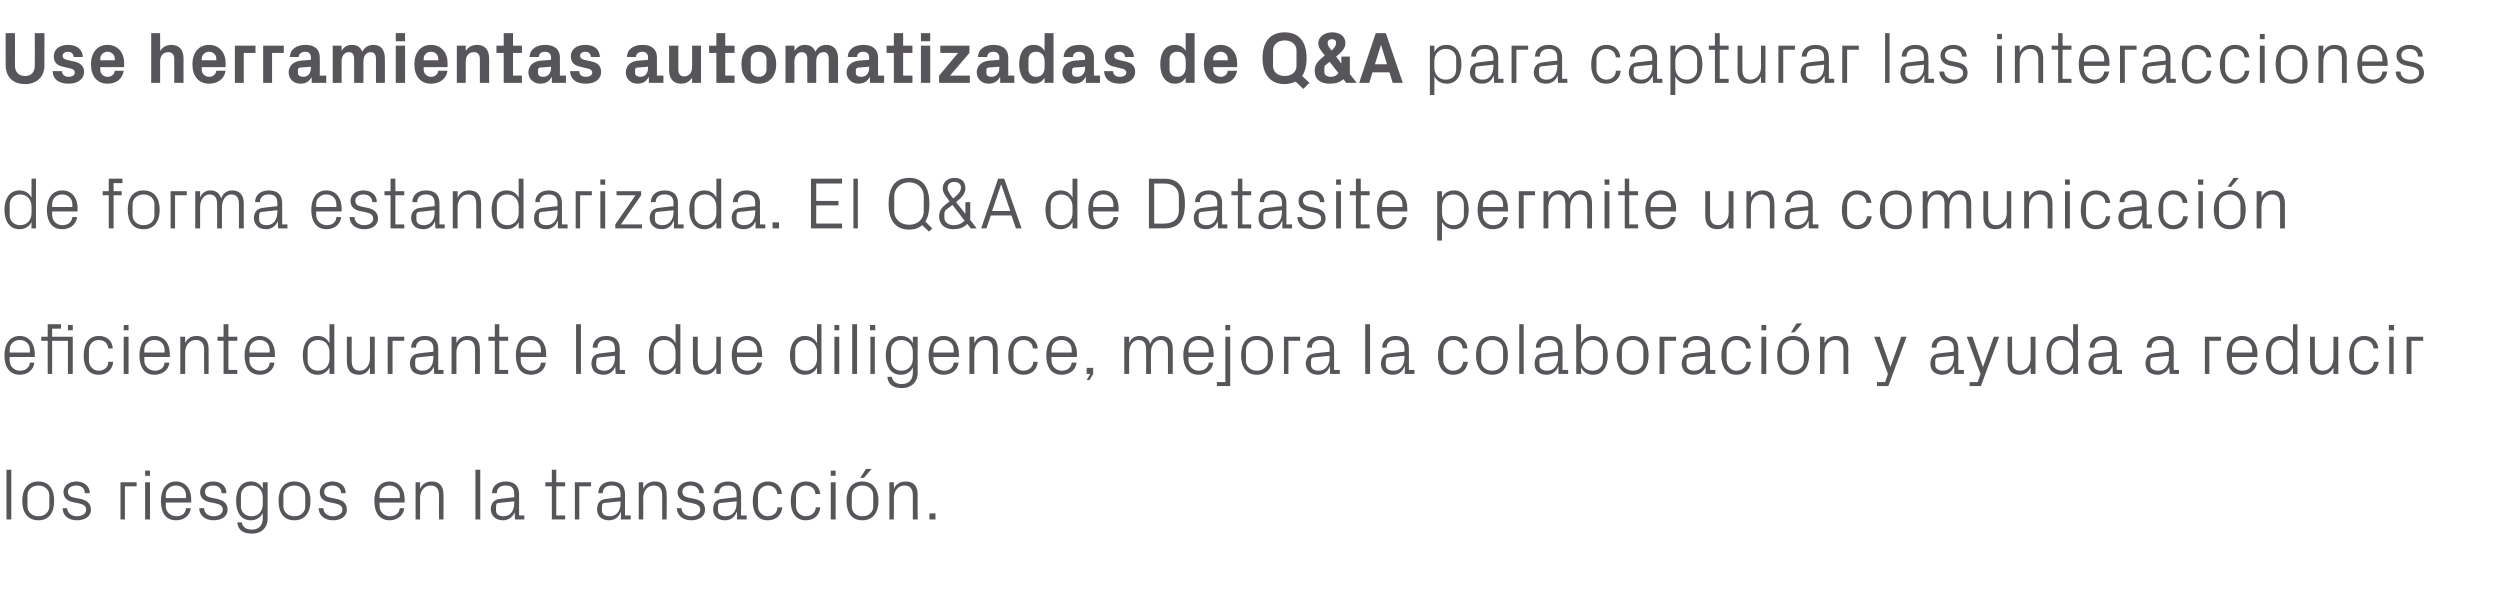 <?xml version="1.0" standalone="no"?><!DOCTYPE svg PUBLIC "-//W3C//DTD SVG 1.1//EN" "http://www.w3.org/Graphics/SVG/1.1/DTD/svg11.dtd"><svg xmlns="http://www.w3.org/2000/svg" version="1.1" width="618.4px" height="149.5px" viewBox="0 -6 618.4 149.5" style="top:-6px">  <desc>Use herramientas automatizadas de Q&amp;A para capturar las interacciones de forma estandarizada. El Q&amp;A de Datasite perm...</desc>  <defs/>  <g id="Polygon51540">    <path d="M 1.6 122.5 L 1.6 110.2 L 2.8 110.2 L 2.8 122.5 L 1.6 122.5 Z M 9.5 113.1 C 12.2 113.1 13.4 115.1 13.4 117.9 C 13.4 120.7 12.2 122.7 9.5 122.7 C 6.8 122.7 5.5 120.7 5.5 117.9 C 5.5 115.1 6.8 113.1 9.5 113.1 Z M 12.2 116.5 C 12.2 115.1 11 114.1 9.5 114.1 C 8 114.1 6.8 115.1 6.8 116.5 C 6.8 116.5 6.8 119.3 6.8 119.3 C 6.8 120.7 8 121.7 9.5 121.7 C 11 121.7 12.2 120.7 12.2 119.3 C 12.2 119.3 12.2 116.5 12.2 116.5 Z M 19.9 117.4 C 21.6 117.8 22.5 118.6 22.5 120.1 C 22.5 121.6 21.2 122.7 19 122.7 C 17 122.7 15.5 121.6 15.5 119.7 C 15.5 119.7 16.6 119.7 16.6 119.7 C 16.7 121 17.8 121.7 19 121.7 C 20.3 121.7 21.3 121.1 21.3 120.1 C 21.3 119.2 20.8 118.8 19.5 118.5 C 19.5 118.5 18 118.2 18 118.2 C 16.6 117.9 15.7 117.1 15.7 115.7 C 15.7 114.2 17 113.1 18.9 113.1 C 20.5 113.1 22.2 114 22.2 116 C 22.2 116 21 116 21 116 C 21 114.7 20 114.1 18.9 114.1 C 17.7 114.1 16.8 114.7 16.8 115.6 C 16.8 116.5 17.4 116.9 18.3 117.1 C 18.3 117.1 19.9 117.4 19.9 117.4 Z M 29.8 113.3 L 33.8 113.3 L 33.8 114.3 L 30.9 114.3 L 30.9 122.5 L 29.8 122.5 L 29.8 113.3 Z M 35.9 122.5 L 35.9 113.3 L 37.1 113.3 L 37.1 122.5 L 35.9 122.5 Z M 37.1 111.7 L 35.9 111.7 L 35.9 110.4 L 37.1 110.4 L 37.1 111.7 Z M 46 116.5 C 46 115 44.9 114.1 43.5 114.1 C 42.2 114.1 41 115 41 116.5 C 41.04 116.55 41 117.2 41 117.2 L 46 117.2 C 46 117.2 46.04 116.55 46 116.5 Z M 47.2 119.7 C 47 121.6 45.4 122.7 43.6 122.7 C 40.9 122.7 39.8 120.7 39.8 117.9 C 39.8 115.1 41.1 113.1 43.5 113.1 C 46 113.1 47.3 115.1 47.3 117.5 C 47.3 117.49 47.3 118.3 47.3 118.3 L 41 118.3 C 41 118.3 41.04 119.25 41 119.2 C 41 120.7 42.3 121.7 43.6 121.7 C 44.9 121.7 45.9 121.1 46 119.7 C 46 119.7 47.2 119.7 47.2 119.7 Z M 53.7 117.4 C 55.4 117.8 56.3 118.6 56.3 120.1 C 56.3 121.6 55 122.7 52.8 122.7 C 50.9 122.7 49.3 121.6 49.3 119.7 C 49.3 119.7 50.5 119.7 50.5 119.7 C 50.5 121 51.6 121.7 52.9 121.7 C 54.1 121.7 55.1 121.1 55.1 120.1 C 55.1 119.2 54.6 118.8 53.3 118.5 C 53.3 118.5 51.8 118.2 51.8 118.2 C 50.4 117.9 49.5 117.1 49.5 115.7 C 49.5 114.2 50.8 113.1 52.7 113.1 C 54.4 113.1 56 114 56 116 C 56 116 54.8 116 54.8 116 C 54.8 114.7 53.9 114.1 52.7 114.1 C 51.5 114.1 50.7 114.7 50.7 115.6 C 50.7 116.5 51.2 116.9 52.2 117.1 C 52.2 117.1 53.7 117.4 53.7 117.4 Z M 66.2 122.2 C 66.2 124.8 64.4 126 62.4 126 C 60.5 126 58.9 125.4 58.7 123.2 C 58.7 123.2 59.8 123.2 59.8 123.2 C 60 124.3 60.8 125 62.3 125 C 63.9 125 65 124.1 65 122.2 C 65 122.2 65 120.9 65 120.9 C 64.4 122.1 63.3 122.7 62 122.7 C 59.6 122.7 58.4 120.7 58.4 117.9 C 58.4 115.1 59.6 113.1 62 113.1 C 63.4 113.1 64.4 113.7 65 114.9 C 65.02 114.89 65 113.3 65 113.3 L 66.2 113.3 C 66.2 113.3 66.19 122.22 66.2 122.2 Z M 65 117.1 C 65 115.4 64 114.1 62.2 114.1 C 60.6 114.1 59.6 115.2 59.6 116.5 C 59.6 116.5 59.6 119.3 59.6 119.3 C 59.6 120.6 60.6 121.7 62.2 121.7 C 64 121.7 65 120.4 65 118.7 C 65 118.7 65 117.1 65 117.1 Z M 72.8 113.1 C 75.5 113.1 76.8 115.1 76.8 117.9 C 76.8 120.7 75.5 122.7 72.8 122.7 C 70.1 122.7 68.9 120.7 68.9 117.9 C 68.9 115.1 70.1 113.1 72.8 113.1 Z M 75.5 116.5 C 75.5 115.1 74.4 114.1 72.8 114.1 C 71.3 114.1 70.1 115.1 70.1 116.5 C 70.1 116.5 70.1 119.3 70.1 119.3 C 70.1 120.7 71.3 121.7 72.8 121.7 C 74.4 121.7 75.5 120.7 75.5 119.3 C 75.5 119.3 75.5 116.5 75.5 116.5 Z M 83.2 117.4 C 85 117.8 85.8 118.6 85.8 120.1 C 85.8 121.6 84.5 122.7 82.4 122.7 C 80.4 122.7 78.9 121.6 78.8 119.7 C 78.8 119.7 80 119.7 80 119.7 C 80 121 81.1 121.7 82.4 121.7 C 83.6 121.7 84.7 121.1 84.7 120.1 C 84.7 119.2 84.1 118.8 82.8 118.5 C 82.8 118.5 81.3 118.2 81.3 118.2 C 79.9 117.9 79.1 117.1 79.1 115.7 C 79.1 114.2 80.4 113.1 82.2 113.1 C 83.9 113.1 85.5 114 85.5 116 C 85.5 116 84.4 116 84.4 116 C 84.3 114.7 83.4 114.1 82.2 114.1 C 81 114.1 80.2 114.7 80.2 115.6 C 80.2 116.5 80.7 116.9 81.7 117.1 C 81.7 117.1 83.2 117.4 83.2 117.4 Z M 98.9 116.5 C 98.9 115 97.7 114.1 96.4 114.1 C 95 114.1 93.9 115 93.9 116.5 C 93.85 116.55 93.9 117.2 93.9 117.2 L 98.9 117.2 C 98.9 117.2 98.85 116.55 98.9 116.5 Z M 100 119.7 C 99.8 121.6 98.2 122.7 96.4 122.7 C 93.8 122.7 92.6 120.7 92.6 117.9 C 92.6 115.1 93.9 113.1 96.4 113.1 C 98.8 113.1 100.1 115.1 100.1 117.5 C 100.11 117.49 100.1 118.3 100.1 118.3 L 93.9 118.3 C 93.9 118.3 93.85 119.25 93.9 119.2 C 93.9 120.7 95.1 121.7 96.4 121.7 C 97.7 121.7 98.7 121.1 98.9 119.7 C 98.9 119.7 100 119.7 100 119.7 Z M 108.6 116.6 C 108.6 115.1 108.1 114.1 106.5 114.1 C 105 114.1 103.9 115.4 103.9 117.2 C 103.93 117.22 103.9 122.5 103.9 122.5 L 102.8 122.5 L 102.8 113.3 L 103.9 113.3 C 103.9 113.3 103.93 114.91 103.9 114.9 C 104.4 113.8 105.4 113.1 106.8 113.1 C 108.5 113.1 109.7 114 109.7 116.4 C 109.74 116.37 109.7 122.5 109.7 122.5 L 108.6 122.5 C 108.6 122.5 108.57 116.59 108.6 116.6 Z M 117.6 122.5 L 117.6 110.2 L 118.8 110.2 L 118.8 122.5 L 117.6 122.5 Z M 127.2 116.2 C 127.2 114.6 126.4 114.1 125.1 114.1 C 123.8 114.1 122.9 114.7 122.9 116 C 122.9 116 121.7 116 121.7 116 C 121.7 114.2 123.1 113.1 125.1 113.1 C 127.1 113.1 128.4 114.1 128.4 116.2 C 128.39 116.23 128.4 121.5 128.4 121.5 L 129.7 121.5 L 129.7 122.5 L 127.4 122.5 L 127.3 120.7 C 127.3 120.7 127.29 120.71 127.3 120.7 C 126.8 122 125.7 122.7 124.4 122.7 C 123.5 122.7 122.7 122.4 122.2 121.9 C 121.7 121.4 121.4 120.7 121.4 120 C 121.4 118.5 122.2 117.5 123.8 117.4 C 123.77 117.36 127.2 117 127.2 117 C 127.2 117 127.24 116.19 127.2 116.2 Z M 123.4 118.4 C 122.9 118.4 122.7 118.7 122.7 119.3 C 122.7 119.3 122.7 120.3 122.7 120.3 C 122.7 121.2 123.4 121.7 124.6 121.7 C 126.2 121.7 127.2 120.4 127.2 118.5 C 127.24 118.49 127.2 118 127.2 118 C 127.2 118 123.42 118.39 123.4 118.4 Z M 137.6 121.5 L 139.8 121.5 L 139.8 122.5 L 136.5 122.5 L 136.5 114.3 L 134.9 114.3 L 134.9 113.3 L 136.5 113.3 L 136.5 110.2 L 137.6 110.2 L 137.6 113.3 L 139.8 113.3 L 139.8 114.3 L 137.6 114.3 L 137.6 121.5 Z M 142.2 113.3 L 146.2 113.3 L 146.2 114.3 L 143.3 114.3 L 143.3 122.5 L 142.2 122.5 L 142.2 113.3 Z M 153.5 116.2 C 153.5 114.6 152.6 114.1 151.3 114.1 C 150 114.1 149.1 114.7 149.1 116 C 149.1 116 148 116 148 116 C 148 114.2 149.3 113.1 151.3 113.1 C 153.3 113.1 154.6 114.1 154.6 116.2 C 154.62 116.23 154.6 121.5 154.6 121.5 L 156 121.5 L 156 122.5 L 153.6 122.5 L 153.6 120.7 C 153.6 120.7 153.52 120.71 153.5 120.7 C 153 122 152 122.7 150.6 122.7 C 149.7 122.7 148.9 122.4 148.4 121.9 C 147.9 121.4 147.7 120.7 147.7 120 C 147.7 118.5 148.4 117.5 150 117.4 C 149.99 117.36 153.5 117 153.5 117 C 153.5 117 153.47 116.19 153.5 116.2 Z M 149.6 118.4 C 149.1 118.4 148.9 118.7 148.9 119.3 C 148.9 119.3 148.9 120.3 148.9 120.3 C 148.9 121.2 149.6 121.7 150.8 121.7 C 152.5 121.7 153.5 120.4 153.5 118.5 C 153.47 118.49 153.5 118 153.5 118 C 153.5 118 149.65 118.39 149.6 118.4 Z M 163.8 116.6 C 163.8 115.1 163.3 114.1 161.7 114.1 C 160.2 114.1 159.1 115.4 159.1 117.2 C 159.14 117.22 159.1 122.5 159.1 122.5 L 158 122.5 L 158 113.3 L 159.1 113.3 C 159.1 113.3 159.14 114.91 159.1 114.9 C 159.6 113.8 160.6 113.1 162 113.1 C 163.7 113.1 164.9 114 164.9 116.4 C 164.95 116.37 164.9 122.5 164.9 122.5 L 163.8 122.5 C 163.8 122.5 163.78 116.59 163.8 116.6 Z M 171.8 117.4 C 173.6 117.8 174.4 118.6 174.4 120.1 C 174.4 121.6 173.1 122.7 171 122.7 C 169 122.7 167.5 121.6 167.4 119.7 C 167.4 119.7 168.6 119.7 168.6 119.7 C 168.6 121 169.7 121.7 171 121.7 C 172.2 121.7 173.2 121.1 173.2 120.1 C 173.2 119.2 172.7 118.8 171.4 118.5 C 171.4 118.5 169.9 118.2 169.9 118.2 C 168.5 117.9 167.6 117.1 167.6 115.7 C 167.6 114.2 168.9 113.1 170.8 113.1 C 172.5 113.1 174.1 114 174.1 116 C 174.1 116 173 116 173 116 C 172.9 114.7 172 114.1 170.8 114.1 C 169.6 114.1 168.8 114.7 168.8 115.6 C 168.8 116.5 169.3 116.9 170.3 117.1 C 170.3 117.1 171.8 117.4 171.8 117.4 Z M 182.2 116.2 C 182.2 114.6 181.3 114.1 180 114.1 C 178.7 114.1 177.9 114.7 177.9 116 C 177.9 116 176.7 116 176.7 116 C 176.7 114.2 178.1 113.1 180.1 113.1 C 182 113.1 183.3 114.1 183.3 116.2 C 183.35 116.23 183.3 121.5 183.3 121.5 L 184.7 121.5 L 184.7 122.5 L 182.3 122.5 L 182.3 120.7 C 182.3 120.7 182.25 120.71 182.2 120.7 C 181.7 122 180.7 122.7 179.3 122.7 C 178.4 122.7 177.6 122.4 177.1 121.9 C 176.6 121.4 176.4 120.7 176.4 120 C 176.4 118.5 177.1 117.5 178.7 117.4 C 178.72 117.36 182.2 117 182.2 117 C 182.2 117 182.19 116.19 182.2 116.2 Z M 178.4 118.4 C 177.8 118.4 177.6 118.7 177.6 119.3 C 177.6 119.3 177.6 120.3 177.6 120.3 C 177.6 121.2 178.4 121.7 179.5 121.7 C 181.2 121.7 182.2 120.4 182.2 118.5 C 182.19 118.49 182.2 118 182.2 118 C 182.2 118 178.38 118.39 178.4 118.4 Z M 192.3 116.2 C 192.1 114.7 191.1 114.1 189.9 114.1 C 188.7 114.1 187.5 115.1 187.5 116.6 C 187.5 116.6 187.5 119.2 187.5 119.2 C 187.5 120.6 188.6 121.7 189.9 121.7 C 191.2 121.7 192.3 120.9 192.3 119.5 C 192.3 119.5 193.5 119.5 193.5 119.5 C 193.3 121.7 191.7 122.7 189.9 122.7 C 187.3 122.7 186.2 120.7 186.2 118 C 186.2 115 187.5 113.1 190 113.1 C 191.8 113.1 193.3 114.2 193.4 116.2 C 193.4 116.2 192.3 116.2 192.3 116.2 Z M 201.7 116.2 C 201.6 114.7 200.5 114.1 199.3 114.1 C 198.1 114.1 196.9 115.1 196.9 116.6 C 196.9 116.6 196.9 119.2 196.9 119.2 C 196.9 120.6 198 121.7 199.3 121.7 C 200.6 121.7 201.7 120.9 201.8 119.5 C 201.8 119.5 202.9 119.5 202.9 119.5 C 202.7 121.7 201.1 122.7 199.3 122.7 C 196.8 122.7 195.6 120.7 195.6 118 C 195.6 115 196.9 113.1 199.4 113.1 C 201.2 113.1 202.7 114.2 202.9 116.2 C 202.9 116.2 201.7 116.2 201.7 116.2 Z M 205.5 122.5 L 205.5 113.3 L 206.7 113.3 L 206.7 122.5 L 205.5 122.5 Z M 206.7 111.7 L 205.5 111.7 L 205.5 110.4 L 206.7 110.4 L 206.7 111.7 Z M 213.3 113.1 C 216 113.1 217.3 115.1 217.3 117.9 C 217.3 120.7 216 122.7 213.3 122.7 C 210.6 122.7 209.4 120.7 209.4 117.9 C 209.4 115.1 210.6 113.1 213.3 113.1 Z M 216 116.5 C 216 115.1 214.9 114.1 213.3 114.1 C 211.8 114.1 210.7 115.1 210.7 116.5 C 210.7 116.5 210.7 119.3 210.7 119.3 C 210.7 120.7 211.8 121.7 213.3 121.7 C 214.9 121.7 216 120.7 216 119.3 C 216 119.3 216 116.5 216 116.5 Z M 214.2 110 L 215.6 110 L 213.7 112.2 L 212.8 112.2 L 214.2 110 Z M 225.8 116.6 C 225.8 115.1 225.3 114.1 223.7 114.1 C 222.2 114.1 221.1 115.4 221.1 117.2 C 221.15 117.22 221.1 122.5 221.1 122.5 L 220 122.5 L 220 113.3 L 221.1 113.3 C 221.1 113.3 221.15 114.91 221.1 114.9 C 221.6 113.8 222.6 113.1 224 113.1 C 225.8 113.1 227 114 227 116.4 C 226.96 116.37 227 122.5 227 122.5 L 225.8 122.5 C 225.8 122.5 225.79 116.59 225.8 116.6 Z M 231.4 122.5 L 229.9 122.5 L 229.9 121 L 231.4 121 L 231.4 122.5 Z " stroke="none" fill="#575559"/>  </g>  <g id="Polygon51539">    <path d="M 7.4 80.5 C 7.4 79 6.2 78.1 4.9 78.1 C 3.5 78.1 2.4 79 2.4 80.5 C 2.36 80.55 2.4 81.2 2.4 81.2 L 7.4 81.2 C 7.4 81.2 7.36 80.55 7.4 80.5 Z M 8.5 83.7 C 8.3 85.6 6.7 86.7 4.9 86.7 C 2.3 86.7 1.1 84.7 1.1 81.9 C 1.1 79.1 2.4 77.1 4.9 77.1 C 7.3 77.1 8.6 79.1 8.6 81.5 C 8.62 81.49 8.6 82.3 8.6 82.3 L 2.4 82.3 C 2.4 82.3 2.36 83.25 2.4 83.2 C 2.4 84.7 3.6 85.7 4.9 85.7 C 6.2 85.7 7.2 85.1 7.4 83.7 C 7.4 83.7 8.5 83.7 8.5 83.7 Z M 16.8 86.5 L 16.8 78.3 L 12.9 78.3 L 12.9 86.5 L 11.8 86.5 L 11.8 78.3 L 10.2 78.3 L 10.2 77.3 L 11.8 77.3 L 11.8 74.2 L 15.1 74.2 L 15.1 75.3 L 12.9 75.3 L 12.9 77.3 L 18 77.3 L 18 86.5 L 16.8 86.5 Z M 18 75.7 L 16.8 75.7 L 16.8 74.4 L 18 74.4 L 18 75.7 Z M 26.8 80.2 C 26.6 78.7 25.6 78.1 24.4 78.1 C 23.1 78.1 22 79.1 22 80.6 C 22 80.6 22 83.2 22 83.2 C 22 84.6 23.1 85.7 24.4 85.7 C 25.7 85.7 26.8 84.9 26.8 83.5 C 26.8 83.5 28 83.5 28 83.5 C 27.8 85.7 26.2 86.7 24.4 86.7 C 21.8 86.7 20.7 84.7 20.7 82 C 20.7 79 22 77.1 24.5 77.1 C 26.3 77.1 27.8 78.2 27.9 80.2 C 27.9 80.2 26.8 80.2 26.8 80.2 Z M 30.6 86.5 L 30.6 77.3 L 31.8 77.3 L 31.8 86.5 L 30.6 86.5 Z M 31.8 75.7 L 30.6 75.7 L 30.6 74.4 L 31.8 74.4 L 31.8 75.7 Z M 40.7 80.5 C 40.7 79 39.6 78.1 38.2 78.1 C 36.9 78.1 35.7 79 35.7 80.5 C 35.73 80.55 35.7 81.2 35.7 81.2 L 40.7 81.2 C 40.7 81.2 40.73 80.55 40.7 80.5 Z M 41.9 83.7 C 41.7 85.6 40.1 86.7 38.2 86.7 C 35.6 86.7 34.5 84.7 34.5 81.9 C 34.5 79.1 35.7 77.1 38.2 77.1 C 40.7 77.1 42 79.1 42 81.5 C 41.99 81.49 42 82.3 42 82.3 L 35.7 82.3 C 35.7 82.3 35.73 83.25 35.7 83.2 C 35.7 84.7 37 85.7 38.3 85.7 C 39.5 85.7 40.6 85.1 40.7 83.7 C 40.7 83.7 41.9 83.7 41.9 83.7 Z M 50.5 80.6 C 50.5 79.1 50 78.1 48.4 78.1 C 46.9 78.1 45.8 79.4 45.8 81.2 C 45.81 81.22 45.8 86.5 45.8 86.5 L 44.6 86.5 L 44.6 77.3 L 45.8 77.3 C 45.8 77.3 45.81 78.91 45.8 78.9 C 46.3 77.8 47.2 77.1 48.6 77.1 C 50.4 77.1 51.6 78 51.6 80.4 C 51.62 80.37 51.6 86.5 51.6 86.5 L 50.5 86.5 C 50.5 86.5 50.45 80.59 50.5 80.6 Z M 56.5 85.5 L 58.7 85.5 L 58.7 86.5 L 55.3 86.5 L 55.3 78.3 L 53.8 78.3 L 53.8 77.3 L 55.3 77.3 L 55.3 74.2 L 56.5 74.2 L 56.5 77.3 L 58.7 77.3 L 58.7 78.3 L 56.5 78.3 L 56.5 85.5 Z M 66.7 80.5 C 66.7 79 65.6 78.1 64.2 78.1 C 62.9 78.1 61.7 79 61.7 80.5 C 61.74 80.55 61.7 81.2 61.7 81.2 L 66.7 81.2 C 66.7 81.2 66.74 80.55 66.7 80.5 Z M 67.9 83.7 C 67.7 85.6 66.1 86.7 64.3 86.7 C 61.6 86.7 60.5 84.7 60.5 81.9 C 60.5 79.1 61.8 77.1 64.2 77.1 C 66.7 77.1 68 79.1 68 81.5 C 68 81.49 68 82.3 68 82.3 L 61.7 82.3 C 61.7 82.3 61.74 83.25 61.7 83.2 C 61.7 84.7 63 85.7 64.3 85.7 C 65.6 85.7 66.6 85.1 66.7 83.7 C 66.7 83.7 67.9 83.7 67.9 83.7 Z M 81.5 81.1 C 81.5 79.4 80.5 78.1 78.7 78.1 C 77.1 78.1 76.1 79.2 76.1 80.5 C 76.1 80.5 76.1 83.3 76.1 83.3 C 76.1 84.6 77.1 85.7 78.7 85.7 C 80.5 85.7 81.5 84.4 81.5 82.7 C 81.5 82.7 81.5 81.1 81.5 81.1 Z M 81.5 86.5 C 81.5 86.5 81.52 84.91 81.5 84.9 C 80.9 86.1 79.8 86.7 78.6 86.7 C 76.1 86.7 74.9 84.7 74.9 81.9 C 74.9 79.1 76.1 77.1 78.5 77.1 C 79.9 77.1 80.9 77.7 81.5 78.9 C 81.52 78.89 81.5 74.2 81.5 74.2 L 82.7 74.2 L 82.7 86.5 L 81.5 86.5 Z M 87 83.2 C 87 84.7 87.5 85.7 89 85.7 C 90.4 85.7 91.5 84.4 91.5 82.6 C 91.55 82.58 91.5 77.3 91.5 77.3 L 92.7 77.3 L 92.7 86.5 L 91.5 86.5 C 91.5 86.5 91.55 84.89 91.5 84.9 C 91 86 90.1 86.7 88.8 86.7 C 87 86.7 85.8 85.8 85.8 83.4 C 85.8 83.43 85.8 77.3 85.8 77.3 L 87 77.3 C 87 77.3 86.97 83.23 87 83.2 Z M 95.9 77.3 L 100 77.3 L 100 78.3 L 97.1 78.3 L 97.1 86.5 L 95.9 86.5 L 95.9 77.3 Z M 107.2 80.2 C 107.2 78.6 106.3 78.1 105 78.1 C 103.8 78.1 102.9 78.7 102.9 80 C 102.9 80 101.7 80 101.7 80 C 101.7 78.2 103.1 77.1 105.1 77.1 C 107.1 77.1 108.4 78.1 108.4 80.2 C 108.38 80.23 108.4 85.5 108.4 85.5 L 109.7 85.5 L 109.7 86.5 L 107.4 86.5 L 107.3 84.7 C 107.3 84.7 107.28 84.71 107.3 84.7 C 106.8 86 105.7 86.7 104.4 86.7 C 103.5 86.7 102.6 86.4 102.1 85.9 C 101.7 85.4 101.4 84.7 101.4 84 C 101.4 82.5 102.1 81.5 103.8 81.4 C 103.75 81.36 107.2 81 107.2 81 C 107.2 81 107.22 80.19 107.2 80.2 Z M 103.4 82.4 C 102.9 82.4 102.7 82.7 102.7 83.3 C 102.7 83.3 102.7 84.3 102.7 84.3 C 102.7 85.2 103.4 85.7 104.6 85.7 C 106.2 85.7 107.2 84.4 107.2 82.5 C 107.22 82.49 107.2 82 107.2 82 C 107.2 82 103.41 82.39 103.4 82.4 Z M 117.5 80.6 C 117.5 79.1 117.1 78.1 115.5 78.1 C 114 78.1 112.9 79.4 112.9 81.2 C 112.89 81.22 112.9 86.5 112.9 86.5 L 111.7 86.5 L 111.7 77.3 L 112.9 77.3 C 112.9 77.3 112.89 78.91 112.9 78.9 C 113.4 77.8 114.3 77.1 115.7 77.1 C 117.5 77.1 118.7 78 118.7 80.4 C 118.71 80.37 118.7 86.5 118.7 86.5 L 117.5 86.5 C 117.5 86.5 117.54 80.59 117.5 80.6 Z M 123.5 85.5 L 125.7 85.5 L 125.7 86.5 L 122.4 86.5 L 122.4 78.3 L 120.8 78.3 L 120.8 77.3 L 122.4 77.3 L 122.4 74.2 L 123.5 74.2 L 123.5 77.3 L 125.7 77.3 L 125.7 78.3 L 123.5 78.3 L 123.5 85.5 Z M 133.8 80.5 C 133.8 79 132.7 78.1 131.3 78.1 C 130 78.1 128.8 79 128.8 80.5 C 128.82 80.55 128.8 81.2 128.8 81.2 L 133.8 81.2 C 133.8 81.2 133.83 80.55 133.8 80.5 Z M 135 83.7 C 134.8 85.6 133.2 86.7 131.3 86.7 C 128.7 86.7 127.6 84.7 127.6 81.9 C 127.6 79.1 128.8 77.1 131.3 77.1 C 133.8 77.1 135.1 79.1 135.1 81.5 C 135.09 81.49 135.1 82.3 135.1 82.3 L 128.8 82.3 C 128.8 82.3 128.82 83.25 128.8 83.2 C 128.8 84.7 130.1 85.7 131.4 85.7 C 132.6 85.7 133.7 85.1 133.8 83.7 C 133.8 83.7 135 83.7 135 83.7 Z M 142.5 86.5 L 142.5 74.2 L 143.7 74.2 L 143.7 86.5 L 142.5 86.5 Z M 152.1 80.2 C 152.1 78.6 151.2 78.1 149.9 78.1 C 148.6 78.1 147.8 78.7 147.8 80 C 147.8 80 146.6 80 146.6 80 C 146.6 78.2 148 77.1 150 77.1 C 152 77.1 153.3 78.1 153.3 80.2 C 153.27 80.23 153.3 85.5 153.3 85.5 L 154.6 85.5 L 154.6 86.5 L 152.3 86.5 L 152.2 84.7 C 152.2 84.7 152.17 84.71 152.2 84.7 C 151.7 86 150.6 86.7 149.3 86.7 C 148.4 86.7 147.5 86.4 147 85.9 C 146.6 85.4 146.3 84.7 146.3 84 C 146.3 82.5 147 81.5 148.6 81.4 C 148.64 81.36 152.1 81 152.1 81 C 152.1 81 152.12 80.19 152.1 80.2 Z M 148.3 82.4 C 147.7 82.4 147.5 82.7 147.5 83.3 C 147.5 83.3 147.5 84.3 147.5 84.3 C 147.5 85.2 148.3 85.7 149.5 85.7 C 151.1 85.7 152.1 84.4 152.1 82.5 C 152.12 82.49 152.1 82 152.1 82 C 152.1 82 148.3 82.39 148.3 82.4 Z M 167.1 81.1 C 167.1 79.4 166.1 78.1 164.3 78.1 C 162.7 78.1 161.7 79.2 161.7 80.5 C 161.7 80.5 161.7 83.3 161.7 83.3 C 161.7 84.6 162.7 85.7 164.3 85.7 C 166.1 85.7 167.1 84.4 167.1 82.7 C 167.1 82.7 167.1 81.1 167.1 81.1 Z M 167.1 86.5 C 167.1 86.5 167.13 84.91 167.1 84.9 C 166.5 86.1 165.4 86.7 164.2 86.7 C 161.7 86.7 160.5 84.7 160.5 81.9 C 160.5 79.1 161.7 77.1 164.1 77.1 C 165.5 77.1 166.5 77.7 167.1 78.9 C 167.13 78.89 167.1 74.2 167.1 74.2 L 168.3 74.2 L 168.3 86.5 L 167.1 86.5 Z M 172.6 83.2 C 172.6 84.7 173.1 85.7 174.6 85.7 C 176.1 85.7 177.2 84.4 177.2 82.6 C 177.15 82.58 177.2 77.3 177.2 77.3 L 178.3 77.3 L 178.3 86.5 L 177.2 86.5 C 177.2 86.5 177.15 84.89 177.2 84.9 C 176.6 86 175.7 86.7 174.4 86.7 C 172.6 86.7 171.4 85.8 171.4 83.4 C 171.41 83.43 171.4 77.3 171.4 77.3 L 172.6 77.3 C 172.6 77.3 172.58 83.23 172.6 83.2 Z M 187.3 80.5 C 187.3 79 186.1 78.1 184.8 78.1 C 183.4 78.1 182.3 79 182.3 80.5 C 182.28 80.55 182.3 81.2 182.3 81.2 L 187.3 81.2 C 187.3 81.2 187.29 80.55 187.3 80.5 Z M 188.5 83.7 C 188.2 85.6 186.7 86.7 184.8 86.7 C 182.2 86.7 181 84.7 181 81.9 C 181 79.1 182.3 77.1 184.8 77.1 C 187.3 77.1 188.5 79.1 188.5 81.5 C 188.55 81.49 188.5 82.3 188.5 82.3 L 182.3 82.3 C 182.3 82.3 182.28 83.25 182.3 83.2 C 182.3 84.7 183.5 85.7 184.8 85.7 C 186.1 85.7 187.1 85.1 187.3 83.7 C 187.3 83.7 188.5 83.7 188.5 83.7 Z M 202.1 81.1 C 202.1 79.4 201 78.1 199.3 78.1 C 197.7 78.1 196.7 79.2 196.7 80.5 C 196.7 80.5 196.7 83.3 196.7 83.3 C 196.7 84.6 197.7 85.7 199.3 85.7 C 201 85.7 202.1 84.4 202.1 82.7 C 202.1 82.7 202.1 81.1 202.1 81.1 Z M 202.1 86.5 C 202.1 86.5 202.06 84.91 202.1 84.9 C 201.5 86.1 200.4 86.7 199.1 86.7 C 196.7 86.7 195.4 84.7 195.4 81.9 C 195.4 79.1 196.7 77.1 199.1 77.1 C 200.4 77.1 201.5 77.7 202.1 78.9 C 202.06 78.89 202.1 74.2 202.1 74.2 L 203.2 74.2 L 203.2 86.5 L 202.1 86.5 Z M 206.4 86.5 L 206.4 77.3 L 207.6 77.3 L 207.6 86.5 L 206.4 86.5 Z M 207.6 75.7 L 206.4 75.7 L 206.4 74.4 L 207.6 74.4 L 207.6 75.7 Z M 210.8 86.5 L 210.8 74.2 L 212 74.2 L 212 86.5 L 210.8 86.5 Z M 215.3 86.5 L 215.3 77.3 L 216.4 77.3 L 216.4 86.5 L 215.3 86.5 Z M 216.5 75.7 L 215.2 75.7 L 215.2 74.4 L 216.5 74.4 L 216.5 75.7 Z M 227 86.2 C 227 88.8 225.1 90 223.2 90 C 221.3 90 219.7 89.4 219.5 87.2 C 219.5 87.2 220.6 87.2 220.6 87.2 C 220.8 88.3 221.6 89 223.1 89 C 224.6 89 225.8 88.1 225.8 86.2 C 225.8 86.2 225.8 84.9 225.8 84.9 C 225.2 86.1 224.1 86.7 222.8 86.7 C 220.4 86.7 219.1 84.7 219.1 81.9 C 219.1 79.1 220.4 77.1 222.8 77.1 C 224.2 77.1 225.2 77.7 225.8 78.9 C 225.79 78.89 225.8 77.3 225.8 77.3 L 227 77.3 C 227 77.3 226.96 86.22 227 86.2 Z M 225.8 81.1 C 225.8 79.4 224.7 78.1 223 78.1 C 221.4 78.1 220.4 79.2 220.4 80.5 C 220.4 80.5 220.4 83.3 220.4 83.3 C 220.4 84.6 221.4 85.7 223 85.7 C 224.7 85.7 225.8 84.4 225.8 82.7 C 225.8 82.7 225.8 81.1 225.8 81.1 Z M 235.9 80.5 C 235.9 79 234.8 78.1 233.4 78.1 C 232.1 78.1 230.9 79 230.9 80.5 C 230.92 80.55 230.9 81.2 230.9 81.2 L 235.9 81.2 C 235.9 81.2 235.92 80.55 235.9 80.5 Z M 237.1 83.7 C 236.9 85.6 235.3 86.7 233.4 86.7 C 230.8 86.7 229.7 84.7 229.7 81.9 C 229.7 79.1 230.9 77.1 233.4 77.1 C 235.9 77.1 237.2 79.1 237.2 81.5 C 237.18 81.49 237.2 82.3 237.2 82.3 L 230.9 82.3 C 230.9 82.3 230.92 83.25 230.9 83.2 C 230.9 84.7 232.2 85.7 233.5 85.7 C 234.7 85.7 235.8 85.1 235.9 83.7 C 235.9 83.7 237.1 83.7 237.1 83.7 Z M 245.6 80.6 C 245.6 79.1 245.2 78.1 243.6 78.1 C 242.1 78.1 241 79.4 241 81.2 C 241 81.22 241 86.5 241 86.5 L 239.8 86.5 L 239.8 77.3 L 241 77.3 C 241 77.3 241 78.91 241 78.9 C 241.5 77.8 242.4 77.1 243.8 77.1 C 245.6 77.1 246.8 78 246.8 80.4 C 246.81 80.37 246.8 86.5 246.8 86.5 L 245.6 86.5 C 245.6 86.5 245.64 80.59 245.6 80.6 Z M 255.5 80.2 C 255.4 78.7 254.3 78.1 253.1 78.1 C 251.9 78.1 250.7 79.1 250.7 80.6 C 250.7 80.6 250.7 83.2 250.7 83.2 C 250.7 84.6 251.8 85.7 253.1 85.7 C 254.4 85.7 255.5 84.9 255.6 83.5 C 255.6 83.5 256.7 83.5 256.7 83.5 C 256.5 85.7 254.9 86.7 253.2 86.7 C 250.6 86.7 249.4 84.7 249.4 82 C 249.4 79 250.7 77.1 253.2 77.1 C 255.1 77.1 256.5 78.2 256.7 80.2 C 256.7 80.2 255.5 80.2 255.5 80.2 Z M 265.1 80.5 C 265.1 79 263.9 78.1 262.6 78.1 C 261.2 78.1 260.1 79 260.1 80.5 C 260.1 80.55 260.1 81.2 260.1 81.2 L 265.1 81.2 C 265.1 81.2 265.1 80.55 265.1 80.5 Z M 266.3 83.7 C 266.1 85.6 264.5 86.7 262.6 86.7 C 260 86.7 258.8 84.7 258.8 81.9 C 258.8 79.1 260.1 77.1 262.6 77.1 C 265.1 77.1 266.4 79.1 266.4 81.5 C 266.36 81.49 266.4 82.3 266.4 82.3 L 260.1 82.3 C 260.1 82.3 260.1 83.25 260.1 83.2 C 260.1 84.7 261.3 85.7 262.6 85.7 C 263.9 85.7 264.9 85.1 265.1 83.7 C 265.1 83.7 266.3 83.7 266.3 83.7 Z M 270.4 86.5 L 269.5 88 L 268.8 88 L 269.7 86.5 L 268.8 86.5 L 268.8 85 L 270.4 85 L 270.4 86.5 Z M 278.1 77.3 L 279.3 77.3 C 279.3 77.3 279.3 78.91 279.3 78.9 C 279.7 77.8 280.6 77.1 281.9 77.1 C 283.1 77.1 284.1 77.7 284.5 79.1 C 284.9 77.9 285.9 77.1 287.2 77.1 C 288.9 77.1 290.1 78 290.1 80.4 C 290.1 80.37 290.1 86.5 290.1 86.5 L 288.9 86.5 C 288.9 86.5 288.93 80.53 288.9 80.5 C 288.9 79 288.4 78.1 287 78.1 C 285.7 78.1 284.7 79.4 284.7 81.2 C 284.7 81.18 284.7 86.5 284.7 86.5 L 283.5 86.5 C 283.5 86.5 283.53 80.53 283.5 80.5 C 283.5 79 283 78.1 281.6 78.1 C 280.3 78.1 279.3 79.4 279.3 81.2 C 279.3 81.18 279.3 86.5 279.3 86.5 L 278.1 86.5 L 278.1 77.3 Z M 299 80.5 C 299 79 297.8 78.1 296.5 78.1 C 295.1 78.1 294 79 294 80.5 C 293.97 80.55 294 81.2 294 81.2 L 299 81.2 C 299 81.2 298.97 80.55 299 80.5 Z M 300.1 83.7 C 299.9 85.6 298.3 86.7 296.5 86.7 C 293.9 86.7 292.7 84.7 292.7 81.9 C 292.7 79.1 294 77.1 296.5 77.1 C 299 77.1 300.2 79.1 300.2 81.5 C 300.23 81.49 300.2 82.3 300.2 82.3 L 294 82.3 C 294 82.3 293.97 83.25 294 83.2 C 294 84.7 295.2 85.7 296.5 85.7 C 297.8 85.7 298.8 85.1 299 83.7 C 299 83.7 300.1 83.7 300.1 83.7 Z M 303.1 77.3 L 304.3 77.3 L 304.3 89.5 L 301 89.5 L 301 88.5 L 303.1 88.5 L 303.1 77.3 Z M 304.3 75.7 L 303.1 75.7 L 303.1 74.4 L 304.3 74.4 L 304.3 75.7 Z M 310.9 77.1 C 313.6 77.1 314.9 79.1 314.9 81.9 C 314.9 84.7 313.6 86.7 310.9 86.7 C 308.2 86.7 307 84.7 307 81.9 C 307 79.1 308.2 77.1 310.9 77.1 Z M 313.6 80.5 C 313.6 79.1 312.4 78.1 310.9 78.1 C 309.4 78.1 308.2 79.1 308.2 80.5 C 308.2 80.5 308.2 83.3 308.2 83.3 C 308.2 84.7 309.4 85.7 310.9 85.7 C 312.4 85.7 313.6 84.7 313.6 83.3 C 313.6 83.3 313.6 80.5 313.6 80.5 Z M 317.6 77.3 L 321.6 77.3 L 321.6 78.3 L 318.7 78.3 L 318.7 86.5 L 317.6 86.5 L 317.6 77.3 Z M 328.9 80.2 C 328.9 78.6 328 78.1 326.7 78.1 C 325.4 78.1 324.5 78.7 324.5 80 C 324.5 80 323.3 80 323.3 80 C 323.3 78.2 324.7 77.1 326.7 77.1 C 328.7 77.1 330 78.1 330 80.2 C 330.01 80.23 330 85.5 330 85.5 L 331.4 85.5 L 331.4 86.5 L 329 86.5 L 329 84.7 C 329 84.7 328.91 84.71 328.9 84.7 C 328.4 86 327.4 86.7 326 86.7 C 325.1 86.7 324.3 86.4 323.8 85.9 C 323.3 85.4 323 84.7 323 84 C 323 82.5 323.8 81.5 325.4 81.4 C 325.38 81.36 328.9 81 328.9 81 C 328.9 81 328.85 80.19 328.9 80.2 Z M 325 82.4 C 324.5 82.4 324.3 82.7 324.3 83.3 C 324.3 83.3 324.3 84.3 324.3 84.3 C 324.3 85.2 325 85.7 326.2 85.7 C 327.8 85.7 328.9 84.4 328.9 82.5 C 328.85 82.49 328.9 82 328.9 82 C 328.9 82 325.04 82.39 325 82.4 Z M 337.7 86.5 L 337.7 74.2 L 338.9 74.2 L 338.9 86.5 L 337.7 86.5 Z M 347.4 80.2 C 347.4 78.6 346.5 78.1 345.2 78.1 C 343.9 78.1 343 78.7 343 80 C 343 80 341.9 80 341.9 80 C 341.9 78.2 343.3 77.1 345.2 77.1 C 347.2 77.1 348.5 78.1 348.5 80.2 C 348.53 80.23 348.5 85.5 348.5 85.5 L 349.9 85.5 L 349.9 86.5 L 347.5 86.5 L 347.5 84.7 C 347.5 84.7 347.43 84.71 347.4 84.7 C 346.9 86 345.9 86.7 344.5 86.7 C 343.6 86.7 342.8 86.4 342.3 85.9 C 341.8 85.4 341.6 84.7 341.6 84 C 341.6 82.5 342.3 81.5 343.9 81.4 C 343.9 81.36 347.4 81 347.4 81 C 347.4 81 347.38 80.19 347.4 80.2 Z M 343.6 82.4 C 343 82.4 342.8 82.7 342.8 83.3 C 342.8 83.3 342.8 84.3 342.8 84.3 C 342.8 85.2 343.5 85.7 344.7 85.7 C 346.4 85.7 347.4 84.4 347.4 82.5 C 347.38 82.49 347.4 82 347.4 82 C 347.4 82 343.56 82.39 343.6 82.4 Z M 361.8 80.2 C 361.7 78.7 360.6 78.1 359.4 78.1 C 358.2 78.1 357 79.1 357 80.6 C 357 80.6 357 83.2 357 83.2 C 357 84.6 358.1 85.7 359.4 85.7 C 360.7 85.7 361.8 84.9 361.9 83.5 C 361.9 83.5 363.1 83.5 363.1 83.5 C 362.8 85.7 361.3 86.7 359.5 86.7 C 356.9 86.7 355.7 84.7 355.7 82 C 355.7 79 357 77.1 359.5 77.1 C 361.4 77.1 362.8 78.2 363 80.2 C 363 80.2 361.8 80.2 361.8 80.2 Z M 369.1 77.1 C 371.8 77.1 373 79.1 373 81.9 C 373 84.7 371.8 86.7 369.1 86.7 C 366.4 86.7 365.1 84.7 365.1 81.9 C 365.1 79.1 366.4 77.1 369.1 77.1 Z M 371.8 80.5 C 371.8 79.1 370.6 78.1 369.1 78.1 C 367.6 78.1 366.4 79.1 366.4 80.5 C 366.4 80.5 366.4 83.3 366.4 83.3 C 366.4 84.7 367.6 85.7 369.1 85.7 C 370.6 85.7 371.8 84.7 371.8 83.3 C 371.8 83.3 371.8 80.5 371.8 80.5 Z M 375.8 86.5 L 375.8 74.2 L 376.9 74.2 L 376.9 86.5 L 375.8 86.5 Z M 385.4 80.2 C 385.4 78.6 384.5 78.1 383.2 78.1 C 381.9 78.1 381.1 78.7 381.1 80 C 381.1 80 379.9 80 379.9 80 C 379.9 78.2 381.3 77.1 383.2 77.1 C 385.2 77.1 386.5 78.1 386.5 80.2 C 386.54 80.23 386.5 85.5 386.5 85.5 L 387.9 85.5 L 387.9 86.5 L 385.5 86.5 L 385.5 84.7 C 385.5 84.7 385.45 84.71 385.4 84.7 C 384.9 86 383.9 86.7 382.5 86.7 C 381.6 86.7 380.8 86.4 380.3 85.9 C 379.8 85.4 379.6 84.7 379.6 84 C 379.6 82.5 380.3 81.5 381.9 81.4 C 381.92 81.36 385.4 81 385.4 81 C 385.4 81 385.39 80.19 385.4 80.2 Z M 381.6 82.4 C 381 82.4 380.8 82.7 380.8 83.3 C 380.8 83.3 380.8 84.3 380.8 84.3 C 380.8 85.2 381.6 85.7 382.7 85.7 C 384.4 85.7 385.4 84.4 385.4 82.5 C 385.39 82.49 385.4 82 385.4 82 C 385.4 82 381.58 82.39 381.6 82.4 Z M 391.1 82.7 C 391.1 84.4 392.1 85.7 393.9 85.7 C 395.5 85.7 396.5 84.6 396.5 83.3 C 396.5 83.3 396.5 80.5 396.5 80.5 C 396.5 79.2 395.5 78.1 393.9 78.1 C 392.1 78.1 391.1 79.4 391.1 81.1 C 391.1 81.1 391.1 82.7 391.1 82.7 Z M 389.9 86.5 L 389.9 74.2 L 391.1 74.2 C 391.1 74.2 391.06 78.89 391.1 78.9 C 391.7 77.7 392.7 77.1 394.1 77.1 C 396.4 77.1 397.7 79.1 397.7 81.9 C 397.7 84.7 396.5 86.7 394.1 86.7 C 392.8 86.7 391.7 86.1 391.1 84.9 C 391.06 84.91 391.1 86.5 391.1 86.5 L 389.9 86.5 Z M 403.9 77.1 C 406.6 77.1 407.8 79.1 407.8 81.9 C 407.8 84.7 406.6 86.7 403.9 86.7 C 401.2 86.7 399.9 84.7 399.9 81.9 C 399.9 79.1 401.2 77.1 403.9 77.1 Z M 406.5 80.5 C 406.5 79.1 405.4 78.1 403.9 78.1 C 402.3 78.1 401.2 79.1 401.2 80.5 C 401.2 80.5 401.2 83.3 401.2 83.3 C 401.2 84.7 402.3 85.7 403.9 85.7 C 405.4 85.7 406.5 84.7 406.5 83.3 C 406.5 83.3 406.5 80.5 406.5 80.5 Z M 410.5 77.3 L 414.6 77.3 L 414.6 78.3 L 411.7 78.3 L 411.7 86.5 L 410.5 86.5 L 410.5 77.3 Z M 421.8 80.2 C 421.8 78.6 420.9 78.1 419.6 78.1 C 418.3 78.1 417.5 78.7 417.5 80 C 417.5 80 416.3 80 416.3 80 C 416.3 78.2 417.7 77.1 419.7 77.1 C 421.6 77.1 423 78.1 423 80.2 C 422.96 80.23 423 85.5 423 85.5 L 424.3 85.5 L 424.3 86.5 L 421.9 86.5 L 421.9 84.7 C 421.9 84.7 421.86 84.71 421.9 84.7 C 421.4 86 420.3 86.7 418.9 86.7 C 418 86.7 417.2 86.4 416.7 85.9 C 416.3 85.4 416 84.7 416 84 C 416 82.5 416.7 81.5 418.3 81.4 C 418.33 81.36 421.8 81 421.8 81 C 421.8 81 421.81 80.19 421.8 80.2 Z M 418 82.4 C 417.4 82.4 417.2 82.7 417.2 83.3 C 417.2 83.3 417.2 84.3 417.2 84.3 C 417.2 85.2 418 85.7 419.1 85.7 C 420.8 85.7 421.8 84.4 421.8 82.5 C 421.81 82.49 421.8 82 421.8 82 C 421.8 82 417.99 82.39 418 82.4 Z M 431.9 80.2 C 431.8 78.7 430.7 78.1 429.5 78.1 C 428.3 78.1 427.1 79.1 427.1 80.6 C 427.1 80.6 427.1 83.2 427.1 83.2 C 427.1 84.6 428.2 85.7 429.5 85.7 C 430.8 85.7 431.9 84.9 432 83.5 C 432 83.5 433.1 83.5 433.1 83.5 C 432.9 85.7 431.3 86.7 429.5 86.7 C 427 86.7 425.8 84.7 425.8 82 C 425.8 79 427.1 77.1 429.6 77.1 C 431.4 77.1 432.9 78.2 433.1 80.2 C 433.1 80.2 431.9 80.2 431.9 80.2 Z M 435.7 86.5 L 435.7 77.3 L 436.9 77.3 L 436.9 86.5 L 435.7 86.5 Z M 436.9 75.7 L 435.7 75.7 L 435.7 74.4 L 436.9 74.4 L 436.9 75.7 Z M 443.5 77.1 C 446.2 77.1 447.5 79.1 447.5 81.9 C 447.5 84.7 446.2 86.7 443.5 86.7 C 440.8 86.7 439.6 84.7 439.6 81.9 C 439.6 79.1 440.8 77.1 443.5 77.1 Z M 446.2 80.5 C 446.2 79.1 445.1 78.1 443.5 78.1 C 442 78.1 440.8 79.1 440.8 80.5 C 440.8 80.5 440.8 83.3 440.8 83.3 C 440.8 84.7 442 85.7 443.5 85.7 C 445.1 85.7 446.2 84.7 446.2 83.3 C 446.2 83.3 446.2 80.5 446.2 80.5 Z M 444.4 74 L 445.8 74 L 443.9 76.2 L 443 76.2 L 444.4 74 Z M 456 80.6 C 456 79.1 455.5 78.1 453.9 78.1 C 452.4 78.1 451.3 79.4 451.3 81.2 C 451.34 81.22 451.3 86.5 451.3 86.5 L 450.2 86.5 L 450.2 77.3 L 451.3 77.3 C 451.3 77.3 451.34 78.91 451.3 78.9 C 451.8 77.8 452.8 77.1 454.2 77.1 C 456 77.1 457.2 78 457.2 80.4 C 457.16 80.37 457.2 86.5 457.2 86.5 L 456 86.5 C 456 86.5 455.99 80.59 456 80.6 Z M 467.6 84.8 L 470.3 77.3 L 471.6 77.3 L 467.1 89.5 L 464.3 89.5 L 464.3 88.5 L 466.3 88.5 L 467 86.5 L 463.6 77.3 L 465 77.3 L 467.6 84.8 L 467.6 84.8 Z M 483.3 80.2 C 483.3 78.6 482.4 78.1 481.1 78.1 C 479.8 78.1 479 78.7 479 80 C 479 80 477.8 80 477.8 80 C 477.8 78.2 479.2 77.1 481.2 77.1 C 483.1 77.1 484.4 78.1 484.4 80.2 C 484.45 80.23 484.4 85.5 484.4 85.5 L 485.8 85.5 L 485.8 86.5 L 483.4 86.5 L 483.4 84.7 C 483.4 84.7 483.35 84.71 483.3 84.7 C 482.8 86 481.8 86.7 480.4 86.7 C 479.5 86.7 478.7 86.4 478.2 85.9 C 477.7 85.4 477.5 84.7 477.5 84 C 477.5 82.5 478.2 81.5 479.8 81.4 C 479.82 81.36 483.3 81 483.3 81 C 483.3 81 483.29 80.19 483.3 80.2 Z M 479.5 82.4 C 478.9 82.4 478.7 82.7 478.7 83.3 C 478.7 83.3 478.7 84.3 478.7 84.3 C 478.7 85.2 479.5 85.7 480.6 85.7 C 482.3 85.7 483.3 84.4 483.3 82.5 C 483.29 82.49 483.3 82 483.3 82 C 483.3 82 479.48 82.39 479.5 82.4 Z M 490.5 84.8 L 493.2 77.3 L 494.5 77.3 L 490 89.5 L 487.2 89.5 L 487.2 88.5 L 489.2 88.5 L 489.9 86.5 L 486.5 77.3 L 487.9 77.3 L 490.5 84.8 L 490.5 84.8 Z M 497.7 83.2 C 497.7 84.7 498.2 85.7 499.7 85.7 C 501.2 85.7 502.3 84.4 502.3 82.6 C 502.32 82.58 502.3 77.3 502.3 77.3 L 503.5 77.3 L 503.5 86.5 L 502.3 86.5 C 502.3 86.5 502.32 84.89 502.3 84.9 C 501.8 86 500.9 86.7 499.5 86.7 C 497.8 86.7 496.6 85.8 496.6 83.4 C 496.58 83.43 496.6 77.3 496.6 77.3 L 497.7 77.3 C 497.7 77.3 497.75 83.23 497.7 83.2 Z M 512.8 81.1 C 512.8 79.4 511.8 78.1 510.1 78.1 C 508.5 78.1 507.4 79.2 507.4 80.5 C 507.4 80.5 507.4 83.3 507.4 83.3 C 507.4 84.6 508.5 85.7 510.1 85.7 C 511.8 85.7 512.8 84.4 512.8 82.7 C 512.8 82.7 512.8 81.1 512.8 81.1 Z M 512.8 86.5 C 512.8 86.5 512.85 84.91 512.8 84.9 C 512.3 86.1 511.2 86.7 509.9 86.7 C 507.4 86.7 506.2 84.7 506.2 81.9 C 506.2 79.1 507.5 77.1 509.8 77.1 C 511.2 77.1 512.3 77.7 512.8 78.9 C 512.85 78.89 512.8 74.2 512.8 74.2 L 514 74.2 L 514 86.5 L 512.8 86.5 Z M 522.4 80.2 C 522.4 78.6 521.6 78.1 520.3 78.1 C 519 78.1 518.1 78.7 518.1 80 C 518.1 80 516.9 80 516.9 80 C 516.9 78.2 518.3 77.1 520.3 77.1 C 522.3 77.1 523.6 78.1 523.6 80.2 C 523.59 80.23 523.6 85.5 523.6 85.5 L 524.9 85.5 L 524.9 86.5 L 522.6 86.5 L 522.6 84.7 C 522.6 84.7 522.5 84.71 522.5 84.7 C 522 86 520.9 86.7 519.6 86.7 C 518.7 86.7 517.9 86.4 517.4 85.9 C 516.9 85.4 516.6 84.7 516.6 84 C 516.6 82.5 517.4 81.5 519 81.4 C 518.97 81.36 522.4 81 522.4 81 C 522.4 81 522.44 80.19 522.4 80.2 Z M 518.6 82.4 C 518.1 82.4 517.9 82.7 517.9 83.3 C 517.9 83.3 517.9 84.3 517.9 84.3 C 517.9 85.2 518.6 85.7 519.8 85.7 C 521.4 85.7 522.4 84.4 522.4 82.5 C 522.44 82.49 522.4 82 522.4 82 C 522.4 82 518.63 82.39 518.6 82.4 Z M 536.5 80.2 C 536.5 78.6 535.6 78.1 534.3 78.1 C 533 78.1 532.2 78.7 532.2 80 C 532.2 80 531 80 531 80 C 531 78.2 532.4 77.1 534.4 77.1 C 536.4 77.1 537.7 78.1 537.7 80.2 C 537.67 80.23 537.7 85.5 537.7 85.5 L 539 85.5 L 539 86.5 L 536.7 86.5 L 536.6 84.7 C 536.6 84.7 536.57 84.71 536.6 84.7 C 536.1 86 535 86.7 533.7 86.7 C 532.8 86.7 531.9 86.4 531.4 85.9 C 531 85.4 530.7 84.7 530.7 84 C 530.7 82.5 531.4 81.5 533 81.4 C 533.04 81.36 536.5 81 536.5 81 C 536.5 81 536.52 80.19 536.5 80.2 Z M 532.7 82.4 C 532.1 82.4 531.9 82.7 531.9 83.3 C 531.9 83.3 531.9 84.3 531.9 84.3 C 531.9 85.2 532.7 85.7 533.9 85.7 C 535.5 85.7 536.5 84.4 536.5 82.5 C 536.52 82.49 536.5 82 536.5 82 C 536.5 82 532.7 82.39 532.7 82.4 Z M 545.4 77.3 L 549.4 77.3 L 549.4 78.3 L 546.5 78.3 L 546.5 86.5 L 545.4 86.5 L 545.4 77.3 Z M 557.1 80.5 C 557.1 79 555.9 78.1 554.6 78.1 C 553.2 78.1 552.1 79 552.1 80.5 C 552.09 80.55 552.1 81.2 552.1 81.2 L 557.1 81.2 C 557.1 81.2 557.09 80.55 557.1 80.5 Z M 558.3 83.7 C 558 85.6 556.5 86.7 554.6 86.7 C 552 86.7 550.8 84.7 550.8 81.9 C 550.8 79.1 552.1 77.1 554.6 77.1 C 557.1 77.1 558.4 79.1 558.4 81.5 C 558.35 81.49 558.4 82.3 558.4 82.3 L 552.1 82.3 C 552.1 82.3 552.09 83.25 552.1 83.2 C 552.1 84.7 553.3 85.7 554.6 85.7 C 555.9 85.7 556.9 85.1 557.1 83.7 C 557.1 83.7 558.3 83.7 558.3 83.7 Z M 567.2 81.1 C 567.2 79.4 566.1 78.1 564.4 78.1 C 562.8 78.1 561.8 79.2 561.8 80.5 C 561.8 80.5 561.8 83.3 561.8 83.3 C 561.8 84.6 562.8 85.7 564.4 85.7 C 566.1 85.7 567.2 84.4 567.2 82.7 C 567.2 82.7 567.2 81.1 567.2 81.1 Z M 567.2 86.5 C 567.2 86.5 567.15 84.91 567.2 84.9 C 566.6 86.1 565.5 86.7 564.2 86.7 C 561.8 86.7 560.5 84.7 560.5 81.9 C 560.5 79.1 561.8 77.1 564.1 77.1 C 565.5 77.1 566.6 77.7 567.2 78.9 C 567.15 78.89 567.2 74.2 567.2 74.2 L 568.3 74.2 L 568.3 86.5 L 567.2 86.5 Z M 572.6 83.2 C 572.6 84.7 573.1 85.7 574.6 85.7 C 576.1 85.7 577.2 84.4 577.2 82.6 C 577.18 82.58 577.2 77.3 577.2 77.3 L 578.4 77.3 L 578.4 86.5 L 577.2 86.5 C 577.2 86.5 577.18 84.89 577.2 84.9 C 576.7 86 575.7 86.7 574.4 86.7 C 572.7 86.7 571.4 85.8 571.4 83.4 C 571.44 83.43 571.4 77.3 571.4 77.3 L 572.6 77.3 C 572.6 77.3 572.61 83.23 572.6 83.2 Z M 587.1 80.2 C 587 78.7 585.9 78.1 584.7 78.1 C 583.5 78.1 582.3 79.1 582.3 80.6 C 582.3 80.6 582.3 83.2 582.3 83.2 C 582.3 84.6 583.4 85.7 584.8 85.7 C 586.1 85.7 587.1 84.9 587.2 83.5 C 587.2 83.5 588.4 83.5 588.4 83.5 C 588.1 85.7 586.6 86.7 584.8 86.7 C 582.2 86.7 581.1 84.7 581.1 82 C 581.1 79 582.4 77.1 584.8 77.1 C 586.7 77.1 588.1 78.2 588.3 80.2 C 588.3 80.2 587.1 80.2 587.1 80.2 Z M 591 86.5 L 591 77.3 L 592.1 77.3 L 592.1 86.5 L 591 86.5 Z M 592.2 75.7 L 590.9 75.7 L 590.9 74.4 L 592.2 74.4 L 592.2 75.7 Z M 595.3 77.3 L 599.4 77.3 L 599.4 78.3 L 596.5 78.3 L 596.5 86.5 L 595.3 86.5 L 595.3 77.3 Z " stroke="none" fill="#575559"/>  </g>  <g id="Polygon51538">    <path d="M 7.8 45.1 C 7.8 43.4 6.7 42.1 5 42.1 C 3.4 42.1 2.4 43.2 2.4 44.5 C 2.4 44.5 2.4 47.3 2.4 47.3 C 2.4 48.6 3.4 49.7 5 49.7 C 6.7 49.7 7.8 48.4 7.8 46.7 C 7.8 46.7 7.8 45.1 7.8 45.1 Z M 7.8 50.5 C 7.8 50.5 7.76 48.91 7.8 48.9 C 7.2 50.1 6.1 50.7 4.8 50.7 C 2.4 50.7 1.1 48.7 1.1 45.9 C 1.1 43.1 2.4 41.1 4.8 41.1 C 6.1 41.1 7.2 41.7 7.8 42.9 C 7.76 42.89 7.8 38.2 7.8 38.2 L 8.9 38.2 L 8.9 50.5 L 7.8 50.5 Z M 17.9 44.5 C 17.9 43 16.7 42.1 15.4 42.1 C 14 42.1 12.9 43 12.9 44.5 C 12.89 44.55 12.9 45.2 12.9 45.2 L 17.9 45.2 C 17.9 45.2 17.89 44.55 17.9 44.5 Z M 19.1 47.7 C 18.8 49.6 17.3 50.7 15.4 50.7 C 12.8 50.7 11.6 48.7 11.6 45.9 C 11.6 43.1 12.9 41.1 15.4 41.1 C 17.9 41.1 19.2 43.1 19.2 45.5 C 19.15 45.49 19.2 46.3 19.2 46.3 L 12.9 46.3 C 12.9 46.3 12.89 47.25 12.9 47.2 C 12.9 48.7 14.1 49.7 15.4 49.7 C 16.7 49.7 17.7 49.1 17.9 47.7 C 17.9 47.7 19.1 47.7 19.1 47.7 Z M 28.1 41.3 L 30.1 41.3 L 30.1 42.3 L 28.1 42.3 L 28.1 50.5 L 26.9 50.5 L 26.9 42.3 L 25.4 42.3 L 25.4 41.3 L 26.9 41.3 L 26.9 38.2 L 30.3 38.2 L 30.3 39.3 L 28.1 39.3 L 28.1 41.3 Z M 35.5 41.1 C 38.2 41.1 39.5 43.1 39.5 45.9 C 39.5 48.7 38.2 50.7 35.5 50.7 C 32.8 50.7 31.6 48.7 31.6 45.9 C 31.6 43.1 32.8 41.1 35.5 41.1 Z M 38.2 44.5 C 38.2 43.1 37.1 42.1 35.5 42.1 C 34 42.1 32.8 43.1 32.8 44.5 C 32.8 44.5 32.8 47.3 32.8 47.3 C 32.8 48.7 34 49.7 35.5 49.7 C 37.1 49.7 38.2 48.7 38.2 47.3 C 38.2 47.3 38.2 44.5 38.2 44.5 Z M 42.2 41.3 L 46.2 41.3 L 46.2 42.3 L 43.3 42.3 L 43.3 50.5 L 42.2 50.5 L 42.2 41.3 Z M 48.3 41.3 L 49.5 41.3 C 49.5 41.3 49.5 42.91 49.5 42.9 C 49.9 41.8 50.8 41.1 52.1 41.1 C 53.3 41.1 54.3 41.7 54.7 43.1 C 55.1 41.9 56.1 41.1 57.4 41.1 C 59.1 41.1 60.3 42 60.3 44.4 C 60.3 44.37 60.3 50.5 60.3 50.5 L 59.1 50.5 C 59.1 50.5 59.13 44.53 59.1 44.5 C 59.1 43 58.6 42.1 57.2 42.1 C 55.9 42.1 54.9 43.4 54.9 45.2 C 54.9 45.18 54.9 50.5 54.9 50.5 L 53.7 50.5 C 53.7 50.5 53.73 44.53 53.7 44.5 C 53.7 43 53.2 42.1 51.8 42.1 C 50.5 42.1 49.5 43.4 49.5 45.2 C 49.5 45.18 49.5 50.5 49.5 50.5 L 48.3 50.5 L 48.3 41.3 Z M 68.6 44.2 C 68.6 42.6 67.8 42.1 66.5 42.1 C 65.2 42.1 64.3 42.7 64.3 44 C 64.3 44 63.1 44 63.1 44 C 63.1 42.2 64.5 41.1 66.5 41.1 C 68.5 41.1 69.8 42.1 69.8 44.2 C 69.79 44.23 69.8 49.5 69.8 49.5 L 71.1 49.5 L 71.1 50.5 L 68.8 50.5 L 68.7 48.7 C 68.7 48.7 68.69 48.71 68.7 48.7 C 68.2 50 67.1 50.7 65.8 50.7 C 64.9 50.7 64 50.4 63.6 49.9 C 63.1 49.4 62.8 48.7 62.8 48 C 62.8 46.5 63.6 45.5 65.2 45.4 C 65.16 45.36 68.6 45 68.6 45 C 68.6 45 68.63 44.19 68.6 44.2 Z M 64.8 46.4 C 64.3 46.4 64.1 46.7 64.1 47.3 C 64.1 47.3 64.1 48.3 64.1 48.3 C 64.1 49.2 64.8 49.7 66 49.7 C 67.6 49.7 68.6 48.4 68.6 46.5 C 68.63 46.49 68.6 46 68.6 46 C 68.6 46 64.82 46.39 64.8 46.4 Z M 83.2 44.5 C 83.2 43 82.1 42.1 80.7 42.1 C 79.4 42.1 78.2 43 78.2 44.5 C 78.25 44.55 78.2 45.2 78.2 45.2 L 83.2 45.2 C 83.2 45.2 83.25 44.55 83.2 44.5 Z M 84.4 47.7 C 84.2 49.6 82.6 50.7 80.8 50.7 C 78.2 50.7 77 48.7 77 45.9 C 77 43.1 78.3 41.1 80.7 41.1 C 83.2 41.1 84.5 43.1 84.5 45.5 C 84.51 45.49 84.5 46.3 84.5 46.3 L 78.2 46.3 C 78.2 46.3 78.25 47.25 78.2 47.2 C 78.2 48.7 79.5 49.7 80.8 49.7 C 82.1 49.7 83.1 49.1 83.2 47.7 C 83.2 47.7 84.4 47.7 84.4 47.7 Z M 90.9 45.4 C 92.6 45.8 93.5 46.6 93.5 48.1 C 93.5 49.6 92.2 50.7 90.1 50.7 C 88.1 50.7 86.5 49.6 86.5 47.7 C 86.5 47.7 87.7 47.7 87.7 47.7 C 87.7 49 88.8 49.7 90.1 49.7 C 91.3 49.7 92.3 49.1 92.3 48.1 C 92.3 47.2 91.8 46.8 90.5 46.5 C 90.5 46.5 89 46.2 89 46.2 C 87.6 45.9 86.7 45.1 86.7 43.7 C 86.7 42.2 88 41.1 89.9 41.1 C 91.6 41.1 93.2 42 93.2 44 C 93.2 44 92.1 44 92.1 44 C 92 42.7 91.1 42.1 89.9 42.1 C 88.7 42.1 87.9 42.7 87.9 43.6 C 87.9 44.5 88.4 44.9 89.4 45.1 C 89.4 45.1 90.9 45.4 90.9 45.4 Z M 97.8 49.5 L 100 49.5 L 100 50.5 L 96.6 50.5 L 96.6 42.3 L 95.1 42.3 L 95.1 41.3 L 96.6 41.3 L 96.6 38.2 L 97.8 38.2 L 97.8 41.3 L 100 41.3 L 100 42.3 L 97.8 42.3 L 97.8 49.5 Z M 107.5 44.2 C 107.5 42.6 106.6 42.1 105.4 42.1 C 104.1 42.1 103.2 42.7 103.2 44 C 103.2 44 102 44 102 44 C 102 42.2 103.4 41.1 105.4 41.1 C 107.4 41.1 108.7 42.1 108.7 44.2 C 108.68 44.23 108.7 49.5 108.7 49.5 L 110 49.5 L 110 50.5 L 107.7 50.5 L 107.6 48.7 C 107.6 48.7 107.58 48.71 107.6 48.7 C 107.1 50 106 50.7 104.7 50.7 C 103.8 50.7 102.9 50.4 102.5 49.9 C 102 49.4 101.7 48.7 101.7 48 C 101.7 46.5 102.5 45.5 104.1 45.4 C 104.06 45.36 107.5 45 107.5 45 C 107.5 45 107.53 44.19 107.5 44.2 Z M 103.7 46.4 C 103.2 46.4 103 46.7 103 47.3 C 103 47.3 103 48.3 103 48.3 C 103 49.2 103.7 49.7 104.9 49.7 C 106.5 49.7 107.5 48.4 107.5 46.5 C 107.53 46.49 107.5 46 107.5 46 C 107.5 46 103.71 46.39 103.7 46.4 Z M 117.8 44.6 C 117.8 43.1 117.4 42.1 115.8 42.1 C 114.3 42.1 113.2 43.4 113.2 45.2 C 113.2 45.22 113.2 50.5 113.2 50.5 L 112 50.5 L 112 41.3 L 113.2 41.3 C 113.2 41.3 113.2 42.91 113.2 42.9 C 113.7 41.8 114.6 41.1 116 41.1 C 117.8 41.1 119 42 119 44.4 C 119.01 44.37 119 50.5 119 50.5 L 117.8 50.5 C 117.8 50.5 117.84 44.59 117.8 44.6 Z M 128.3 45.1 C 128.3 43.4 127.2 42.1 125.5 42.1 C 123.9 42.1 122.9 43.2 122.9 44.5 C 122.9 44.5 122.9 47.3 122.9 47.3 C 122.9 48.6 123.9 49.7 125.5 49.7 C 127.2 49.7 128.3 48.4 128.3 46.7 C 128.3 46.7 128.3 45.1 128.3 45.1 Z M 128.3 50.5 C 128.3 50.5 128.28 48.91 128.3 48.9 C 127.7 50.1 126.6 50.7 125.3 50.7 C 122.9 50.7 121.6 48.7 121.6 45.9 C 121.6 43.1 122.9 41.1 125.3 41.1 C 126.7 41.1 127.7 41.7 128.3 42.9 C 128.28 42.89 128.3 38.2 128.3 38.2 L 129.5 38.2 L 129.5 50.5 L 128.3 50.5 Z M 137.9 44.2 C 137.9 42.6 137 42.1 135.7 42.1 C 134.4 42.1 133.5 42.7 133.5 44 C 133.5 44 132.4 44 132.4 44 C 132.4 42.2 133.8 41.1 135.7 41.1 C 137.7 41.1 139 42.1 139 44.2 C 139.03 44.23 139 49.5 139 49.5 L 140.4 49.5 L 140.4 50.5 L 138 50.5 L 138 48.7 C 138 48.7 137.93 48.71 137.9 48.7 C 137.4 50 136.4 50.7 135 50.7 C 134.1 50.7 133.3 50.4 132.8 49.9 C 132.3 49.4 132.1 48.7 132.1 48 C 132.1 46.5 132.8 45.5 134.4 45.4 C 134.4 45.36 137.9 45 137.9 45 C 137.9 45 137.88 44.19 137.9 44.2 Z M 134.1 46.4 C 133.5 46.4 133.3 46.7 133.3 47.3 C 133.3 47.3 133.3 48.3 133.3 48.3 C 133.3 49.2 134 49.7 135.2 49.7 C 136.9 49.7 137.9 48.4 137.9 46.5 C 137.88 46.49 137.9 46 137.9 46 C 137.9 46 134.06 46.39 134.1 46.4 Z M 142.4 41.3 L 146.4 41.3 L 146.4 42.3 L 143.5 42.3 L 143.5 50.5 L 142.4 50.5 L 142.4 41.3 Z M 148.5 50.5 L 148.5 41.3 L 149.7 41.3 L 149.7 50.5 L 148.5 50.5 Z M 149.7 39.7 L 148.5 39.7 L 148.5 38.4 L 149.7 38.4 L 149.7 39.7 Z M 158.8 49.5 L 158.8 50.5 L 152.2 50.5 L 152.2 49.5 L 157.2 42.3 L 152.5 42.3 L 152.5 41.3 L 158.6 41.3 L 158.6 42.3 L 153.6 49.5 L 158.8 49.5 Z M 166.6 44.2 C 166.6 42.6 165.7 42.1 164.4 42.1 C 163.1 42.1 162.2 42.7 162.2 44 C 162.2 44 161 44 161 44 C 161 42.2 162.4 41.1 164.4 41.1 C 166.4 41.1 167.7 42.1 167.7 44.2 C 167.7 44.23 167.7 49.5 167.7 49.5 L 169.1 49.5 L 169.1 50.5 L 166.7 50.5 L 166.7 48.7 C 166.7 48.7 166.61 48.71 166.6 48.7 C 166.1 50 165.1 50.7 163.7 50.7 C 162.8 50.7 162 50.4 161.5 49.9 C 161 49.4 160.7 48.7 160.7 48 C 160.7 46.5 161.5 45.5 163.1 45.4 C 163.08 45.36 166.6 45 166.6 45 C 166.6 45 166.55 44.19 166.6 44.2 Z M 162.7 46.4 C 162.2 46.4 162 46.7 162 47.3 C 162 47.3 162 48.3 162 48.3 C 162 49.2 162.7 49.7 163.9 49.7 C 165.5 49.7 166.6 48.4 166.6 46.5 C 166.55 46.49 166.6 46 166.6 46 C 166.6 46 162.74 46.39 162.7 46.4 Z M 177.2 45.1 C 177.2 43.4 176.1 42.1 174.4 42.1 C 172.8 42.1 171.8 43.2 171.8 44.5 C 171.8 44.5 171.8 47.3 171.8 47.3 C 171.8 48.6 172.8 49.7 174.4 49.7 C 176.1 49.7 177.2 48.4 177.2 46.7 C 177.2 46.7 177.2 45.1 177.2 45.1 Z M 177.2 50.5 C 177.2 50.5 177.21 48.91 177.2 48.9 C 176.6 50.1 175.5 50.7 174.2 50.7 C 171.8 50.7 170.5 48.7 170.5 45.9 C 170.5 43.1 171.8 41.1 174.2 41.1 C 175.6 41.1 176.6 41.7 177.2 42.9 C 177.21 42.89 177.2 38.2 177.2 38.2 L 178.4 38.2 L 178.4 50.5 L 177.2 50.5 Z M 186.8 44.2 C 186.8 42.6 185.9 42.1 184.6 42.1 C 183.3 42.1 182.5 42.7 182.5 44 C 182.5 44 181.3 44 181.3 44 C 181.3 42.2 182.7 41.1 184.7 41.1 C 186.6 41.1 188 42.1 188 44.2 C 187.95 44.23 188 49.5 188 49.5 L 189.3 49.5 L 189.3 50.5 L 186.9 50.5 L 186.9 48.7 C 186.9 48.7 186.86 48.71 186.9 48.7 C 186.4 50 185.3 50.7 183.9 50.7 C 183 50.7 182.2 50.4 181.7 49.9 C 181.3 49.4 181 48.7 181 48 C 181 46.5 181.7 45.5 183.3 45.4 C 183.33 45.36 186.8 45 186.8 45 C 186.8 45 186.8 44.19 186.8 44.2 Z M 183 46.4 C 182.4 46.4 182.2 46.7 182.2 47.3 C 182.2 47.3 182.2 48.3 182.2 48.3 C 182.2 49.2 183 49.7 184.1 49.7 C 185.8 49.7 186.8 48.4 186.8 46.5 C 186.8 46.49 186.8 46 186.8 46 C 186.8 46 182.99 46.39 183 46.4 Z M 192.7 50.5 L 191.1 50.5 L 191.1 49 L 192.7 49 L 192.7 50.5 Z M 200.6 38.2 L 208.3 38.2 L 208.3 39.4 L 201.9 39.4 L 201.9 43.7 L 207.4 43.7 L 207.4 44.8 L 201.9 44.8 L 201.9 49.3 L 208.3 49.3 L 208.3 50.5 L 200.6 50.5 L 200.6 38.2 Z M 211.1 50.5 L 211.1 38.2 L 212.2 38.2 L 212.2 50.5 L 211.1 50.5 Z M 228.1 49.7 C 227.3 50.4 226.3 50.8 224.9 50.8 C 221.2 50.8 219.8 48.1 219.8 44.4 C 219.8 40.6 221.2 38 224.9 38 C 228.5 38 229.9 40.6 229.9 44.4 C 229.9 46.2 229.6 47.7 228.9 48.8 C 228.88 48.78 230.6 50.5 230.6 50.5 L 229.8 51.3 C 229.8 51.3 228.11 49.68 228.1 49.7 Z M 228.5 46.2 C 228.5 46.2 228.5 42.6 228.5 42.6 C 228.5 40.5 226.9 39.1 224.9 39.1 C 222.8 39.1 221.2 40.5 221.2 42.6 C 221.2 42.6 221.2 46.2 221.2 46.2 C 221.2 48.3 222.8 49.6 224.9 49.6 C 226.9 49.6 228.5 48.3 228.5 46.2 Z M 238.8 46.9 L 238.8 44 L 240 44 L 240 48.4 L 241.6 50.5 L 240.1 50.5 C 240.1 50.5 239.29 49.41 239.3 49.4 C 238.2 50.4 237.1 50.7 235.8 50.7 C 233.7 50.7 232.3 49.5 232.3 47.5 C 232.3 46.1 233 45.3 234 44.5 C 234 44.5 234.9 43.8 234.9 43.8 C 233.9 42.5 233.2 41.7 233.2 40.6 C 233.2 39 234.5 38 236.1 38 C 237.8 38 238.8 38.9 238.8 40.6 C 238.8 41.8 237.9 42.9 236.5 44 C 236.5 43.96 238.8 46.9 238.8 46.9 L 238.8 46.9 Z M 233.6 47.9 C 233.6 49 234.7 49.7 235.8 49.7 C 237 49.7 237.9 49.3 238.6 48.6 C 238.62 48.56 235.6 44.7 235.6 44.7 C 235.6 44.7 234.14 45.83 234.1 45.8 C 233.8 46.1 233.6 46.4 233.6 46.9 C 233.6 46.9 233.6 47.9 233.6 47.9 Z M 237.7 40.4 C 237.7 39.5 237.1 39 236 39 C 235 39 234.4 39.6 234.4 40.5 C 234.4 41.3 235 42.1 235.8 43.1 C 236.8 42.2 237.7 41.5 237.7 40.4 Z M 250.2 47.3 L 245.1 47.3 L 244 50.5 L 242.7 50.5 L 246.9 38.2 L 248.4 38.2 L 252.7 50.5 L 251.3 50.5 L 250.2 47.3 Z M 247.6 39.7 L 245.4 46.2 L 249.9 46.2 L 247.7 39.7 L 247.6 39.7 Z M 265.3 45.1 C 265.3 43.4 264.2 42.1 262.5 42.1 C 260.9 42.1 259.9 43.2 259.9 44.5 C 259.9 44.5 259.9 47.3 259.9 47.3 C 259.9 48.6 260.9 49.7 262.5 49.7 C 264.2 49.7 265.3 48.4 265.3 46.7 C 265.3 46.7 265.3 45.1 265.3 45.1 Z M 265.3 50.5 C 265.3 50.5 265.28 48.91 265.3 48.9 C 264.7 50.1 263.6 50.7 262.3 50.7 C 259.9 50.7 258.6 48.7 258.6 45.9 C 258.6 43.1 259.9 41.1 262.3 41.1 C 263.7 41.1 264.7 41.7 265.3 42.9 C 265.28 42.89 265.3 38.2 265.3 38.2 L 266.5 38.2 L 266.5 50.5 L 265.3 50.5 Z M 275.4 44.5 C 275.4 43 274.3 42.1 272.9 42.1 C 271.6 42.1 270.4 43 270.4 44.5 C 270.41 44.55 270.4 45.2 270.4 45.2 L 275.4 45.2 C 275.4 45.2 275.41 44.55 275.4 44.5 Z M 276.6 47.7 C 276.4 49.6 274.8 50.7 272.9 50.7 C 270.3 50.7 269.2 48.7 269.2 45.9 C 269.2 43.1 270.4 41.1 272.9 41.1 C 275.4 41.1 276.7 43.1 276.7 45.5 C 276.67 45.49 276.7 46.3 276.7 46.3 L 270.4 46.3 C 270.4 46.3 270.41 47.25 270.4 47.2 C 270.4 48.7 271.7 49.7 272.9 49.7 C 274.2 49.7 275.3 49.1 275.4 47.7 C 275.4 47.7 276.6 47.7 276.6 47.7 Z M 288 38.2 C 291.5 38.2 293.1 40.2 293.1 44.4 C 293.1 48.6 291.5 50.5 288 50.5 C 288 50.49 284.2 50.5 284.2 50.5 L 284.2 38.2 C 284.2 38.2 288 38.25 288 38.2 Z M 285.5 39.4 L 285.5 49.3 C 285.5 49.3 287.94 49.32 287.9 49.3 C 290.3 49.3 291.6 48.1 291.6 46.2 C 291.6 46.2 291.6 42.6 291.6 42.6 C 291.6 40.6 290.3 39.4 288 39.4 C 287.96 39.42 285.5 39.4 285.5 39.4 Z M 301.1 44.2 C 301.1 42.6 300.2 42.1 298.9 42.1 C 297.6 42.1 296.8 42.7 296.8 44 C 296.8 44 295.6 44 295.6 44 C 295.6 42.2 297 41.1 299 41.1 C 301 41.1 302.3 42.1 302.3 44.2 C 302.27 44.23 302.3 49.5 302.3 49.5 L 303.6 49.5 L 303.6 50.5 L 301.3 50.5 L 301.2 48.7 C 301.2 48.7 301.17 48.71 301.2 48.7 C 300.7 50 299.6 50.7 298.3 50.7 C 297.4 50.7 296.5 50.4 296 49.9 C 295.6 49.4 295.3 48.7 295.3 48 C 295.3 46.5 296 45.5 297.6 45.4 C 297.64 45.36 301.1 45 301.1 45 C 301.1 45 301.12 44.19 301.1 44.2 Z M 297.3 46.4 C 296.7 46.4 296.5 46.7 296.5 47.3 C 296.5 47.3 296.5 48.3 296.5 48.3 C 296.5 49.2 297.3 49.7 298.5 49.7 C 300.1 49.7 301.1 48.4 301.1 46.5 C 301.12 46.49 301.1 46 301.1 46 C 301.1 46 297.3 46.39 297.3 46.4 Z M 307.3 49.5 L 309.5 49.5 L 309.5 50.5 L 306.2 50.5 L 306.2 42.3 L 304.6 42.3 L 304.6 41.3 L 306.2 41.3 L 306.2 38.2 L 307.3 38.2 L 307.3 41.3 L 309.5 41.3 L 309.5 42.3 L 307.3 42.3 L 307.3 49.5 Z M 317.1 44.2 C 317.1 42.6 316.2 42.1 314.9 42.1 C 313.6 42.1 312.7 42.7 312.7 44 C 312.7 44 311.6 44 311.6 44 C 311.6 42.2 313 41.1 314.9 41.1 C 316.9 41.1 318.2 42.1 318.2 44.2 C 318.24 44.23 318.2 49.5 318.2 49.5 L 319.6 49.5 L 319.6 50.5 L 317.2 50.5 L 317.2 48.7 C 317.2 48.7 317.14 48.71 317.1 48.7 C 316.6 50 315.6 50.7 314.2 50.7 C 313.3 50.7 312.5 50.4 312 49.9 C 311.5 49.4 311.3 48.7 311.3 48 C 311.3 46.5 312 45.5 313.6 45.4 C 313.61 45.36 317.1 45 317.1 45 C 317.1 45 317.08 44.19 317.1 44.2 Z M 313.3 46.4 C 312.7 46.4 312.5 46.7 312.5 47.3 C 312.5 47.3 312.5 48.3 312.5 48.3 C 312.5 49.2 313.2 49.7 314.4 49.7 C 316.1 49.7 317.1 48.4 317.1 46.5 C 317.08 46.49 317.1 46 317.1 46 C 317.1 46 313.27 46.39 313.3 46.4 Z M 325.3 45.4 C 327.1 45.8 327.9 46.6 327.9 48.1 C 327.9 49.6 326.6 50.7 324.5 50.7 C 322.5 50.7 321 49.6 320.9 47.7 C 320.9 47.7 322.1 47.7 322.1 47.7 C 322.1 49 323.2 49.7 324.5 49.7 C 325.8 49.7 326.8 49.1 326.8 48.1 C 326.8 47.2 326.3 46.8 324.9 46.5 C 324.9 46.5 323.4 46.2 323.4 46.2 C 322.1 45.9 321.2 45.1 321.2 43.7 C 321.2 42.2 322.5 41.1 324.4 41.1 C 326 41.1 327.6 42 327.6 44 C 327.6 44 326.5 44 326.5 44 C 326.4 42.7 325.5 42.1 324.4 42.1 C 323.1 42.1 322.3 42.7 322.3 43.6 C 322.3 44.5 322.9 44.9 323.8 45.1 C 323.8 45.1 325.3 45.4 325.3 45.4 Z M 330.5 50.5 L 330.5 41.3 L 331.7 41.3 L 331.7 50.5 L 330.5 50.5 Z M 331.7 39.7 L 330.5 39.7 L 330.5 38.4 L 331.7 38.4 L 331.7 39.7 Z M 336.6 49.5 L 338.8 49.5 L 338.8 50.5 L 335.4 50.5 L 335.4 42.3 L 333.9 42.3 L 333.9 41.3 L 335.4 41.3 L 335.4 38.2 L 336.6 38.2 L 336.6 41.3 L 338.8 41.3 L 338.8 42.3 L 336.6 42.3 L 336.6 49.5 Z M 346.9 44.5 C 346.9 43 345.7 42.1 344.4 42.1 C 343 42.1 341.9 43 341.9 44.5 C 341.87 44.55 341.9 45.2 341.9 45.2 L 346.9 45.2 C 346.9 45.2 346.87 44.55 346.9 44.5 Z M 348 47.7 C 347.8 49.6 346.2 50.7 344.4 50.7 C 341.8 50.7 340.6 48.7 340.6 45.9 C 340.6 43.1 341.9 41.1 344.4 41.1 C 346.9 41.1 348.1 43.1 348.1 45.5 C 348.13 45.49 348.1 46.3 348.1 46.3 L 341.9 46.3 C 341.9 46.3 341.87 47.25 341.9 47.2 C 341.9 48.7 343.1 49.7 344.4 49.7 C 345.7 49.7 346.7 49.1 346.9 47.7 C 346.9 47.7 348 47.7 348 47.7 Z M 356.7 46.7 C 356.7 48.4 357.7 49.7 359.5 49.7 C 361.1 49.7 362.1 48.6 362.1 47.3 C 362.1 47.3 362.1 44.5 362.1 44.5 C 362.1 43.2 361.1 42.1 359.5 42.1 C 357.7 42.1 356.7 43.4 356.7 45.1 C 356.7 45.1 356.7 46.7 356.7 46.7 Z M 355.5 53.5 L 355.5 41.3 L 356.7 41.3 C 356.7 41.3 356.66 42.89 356.7 42.9 C 357.3 41.7 358.3 41.1 359.7 41.1 C 362 41.1 363.3 43.1 363.3 45.9 C 363.3 48.7 362.1 50.7 359.7 50.7 C 358.4 50.7 357.3 50.1 356.7 48.9 C 356.66 48.91 356.7 53.5 356.7 53.5 L 355.5 53.5 Z M 371.8 44.5 C 371.8 43 370.6 42.1 369.3 42.1 C 367.9 42.1 366.8 43 366.8 44.5 C 366.78 44.55 366.8 45.2 366.8 45.2 L 371.8 45.2 C 371.8 45.2 371.78 44.55 371.8 44.5 Z M 373 47.7 C 372.7 49.6 371.2 50.7 369.3 50.7 C 366.7 50.7 365.5 48.7 365.5 45.9 C 365.5 43.1 366.8 41.1 369.3 41.1 C 371.8 41.1 373 43.1 373 45.5 C 373.04 45.49 373 46.3 373 46.3 L 366.8 46.3 C 366.8 46.3 366.78 47.25 366.8 47.2 C 366.8 48.7 368 49.7 369.3 49.7 C 370.6 49.7 371.6 49.1 371.8 47.7 C 371.8 47.7 373 47.7 373 47.7 Z M 375.7 41.3 L 379.7 41.3 L 379.7 42.3 L 376.9 42.3 L 376.9 50.5 L 375.7 50.5 L 375.7 41.3 Z M 381.8 41.3 L 383 41.3 C 383 41.3 383.02 42.91 383 42.9 C 383.4 41.8 384.3 41.1 385.6 41.1 C 386.8 41.1 387.8 41.7 388.2 43.1 C 388.6 41.9 389.6 41.1 391 41.1 C 392.6 41.1 393.8 42 393.8 44.4 C 393.82 44.37 393.8 50.5 393.8 50.5 L 392.6 50.5 C 392.6 50.5 392.65 44.53 392.6 44.5 C 392.6 43 392.1 42.1 390.7 42.1 C 389.5 42.1 388.4 43.4 388.4 45.2 C 388.42 45.18 388.4 50.5 388.4 50.5 L 387.2 50.5 C 387.2 50.5 387.25 44.53 387.2 44.5 C 387.2 43 386.7 42.1 385.3 42.1 C 384.1 42.1 383 43.4 383 45.2 C 383.02 45.18 383 50.5 383 50.5 L 381.8 50.5 L 381.8 41.3 Z M 396.9 50.5 L 396.9 41.3 L 398.1 41.3 L 398.1 50.5 L 396.9 50.5 Z M 398.1 39.7 L 396.9 39.7 L 396.9 38.4 L 398.1 38.4 L 398.1 39.7 Z M 403 49.5 L 405.2 49.5 L 405.2 50.5 L 401.9 50.5 L 401.9 42.3 L 400.3 42.3 L 400.3 41.3 L 401.9 41.3 L 401.9 38.2 L 403 38.2 L 403 41.3 L 405.2 41.3 L 405.2 42.3 L 403 42.3 L 403 49.5 Z M 413.3 44.5 C 413.3 43 412.2 42.1 410.8 42.1 C 409.5 42.1 408.3 43 408.3 44.5 C 408.31 44.55 408.3 45.2 408.3 45.2 L 413.3 45.2 C 413.3 45.2 413.31 44.55 413.3 44.5 Z M 414.5 47.7 C 414.3 49.6 412.7 50.7 410.8 50.7 C 408.2 50.7 407 48.7 407 45.9 C 407 43.1 408.3 41.1 410.8 41.1 C 413.3 41.1 414.6 43.1 414.6 45.5 C 414.57 45.49 414.6 46.3 414.6 46.3 L 408.3 46.3 C 408.3 46.3 408.31 47.25 408.3 47.2 C 408.3 48.7 409.5 49.7 410.8 49.7 C 412.1 49.7 413.1 49.1 413.3 47.7 C 413.3 47.7 414.5 47.7 414.5 47.7 Z M 423 47.2 C 423 48.7 423.5 49.7 425 49.7 C 426.5 49.7 427.6 48.4 427.6 46.6 C 427.58 46.58 427.6 41.3 427.6 41.3 L 428.8 41.3 L 428.8 50.5 L 427.6 50.5 C 427.6 50.5 427.58 48.89 427.6 48.9 C 427.1 50 426.1 50.7 424.8 50.7 C 423.1 50.7 421.8 49.8 421.8 47.4 C 421.84 47.43 421.8 41.3 421.8 41.3 L 423 41.3 C 423 41.3 423.01 47.23 423 47.2 Z M 437.8 44.6 C 437.8 43.1 437.3 42.1 435.7 42.1 C 434.2 42.1 433.1 43.4 433.1 45.2 C 433.13 45.22 433.1 50.5 433.1 50.5 L 432 50.5 L 432 41.3 L 433.1 41.3 C 433.1 41.3 433.13 42.91 433.1 42.9 C 433.6 41.8 434.6 41.1 436 41.1 C 437.7 41.1 438.9 42 438.9 44.4 C 438.94 44.37 438.9 50.5 438.9 50.5 L 437.8 50.5 C 437.8 50.5 437.77 44.59 437.8 44.6 Z M 447.3 44.2 C 447.3 42.6 446.4 42.1 445.1 42.1 C 443.8 42.1 442.9 42.7 442.9 44 C 442.9 44 441.8 44 441.8 44 C 441.8 42.2 443.2 41.1 445.1 41.1 C 447.1 41.1 448.4 42.1 448.4 44.2 C 448.43 44.23 448.4 49.5 448.4 49.5 L 449.8 49.5 L 449.8 50.5 L 447.4 50.5 L 447.4 48.7 C 447.4 48.7 447.33 48.71 447.3 48.7 C 446.8 50 445.8 50.7 444.4 50.7 C 443.5 50.7 442.7 50.4 442.2 49.9 C 441.7 49.4 441.5 48.7 441.5 48 C 441.5 46.5 442.2 45.5 443.8 45.4 C 443.8 45.36 447.3 45 447.3 45 C 447.3 45 447.27 44.19 447.3 44.2 Z M 443.5 46.4 C 442.9 46.4 442.7 46.7 442.7 47.3 C 442.7 47.3 442.7 48.3 442.7 48.3 C 442.7 49.2 443.4 49.7 444.6 49.7 C 446.3 49.7 447.3 48.4 447.3 46.5 C 447.27 46.49 447.3 46 447.3 46 C 447.3 46 443.46 46.39 443.5 46.4 Z M 461.7 44.2 C 461.6 42.7 460.5 42.1 459.3 42.1 C 458.1 42.1 456.9 43.1 456.9 44.6 C 456.9 44.6 456.9 47.2 456.9 47.2 C 456.9 48.6 458 49.7 459.3 49.7 C 460.6 49.7 461.7 48.9 461.8 47.5 C 461.8 47.5 463 47.5 463 47.5 C 462.7 49.7 461.2 50.7 459.4 50.7 C 456.8 50.7 455.6 48.7 455.6 46 C 455.6 43 456.9 41.1 459.4 41.1 C 461.3 41.1 462.7 42.2 462.9 44.2 C 462.9 44.2 461.7 44.2 461.7 44.2 Z M 469 41.1 C 471.7 41.1 472.9 43.1 472.9 45.9 C 472.9 48.7 471.7 50.7 469 50.7 C 466.3 50.7 465 48.7 465 45.9 C 465 43.1 466.3 41.1 469 41.1 Z M 471.7 44.5 C 471.7 43.1 470.5 42.1 469 42.1 C 467.5 42.1 466.3 43.1 466.3 44.5 C 466.3 44.5 466.3 47.3 466.3 47.3 C 466.3 48.7 467.5 49.7 469 49.7 C 470.5 49.7 471.7 48.7 471.7 47.3 C 471.7 47.3 471.7 44.5 471.7 44.5 Z M 475.6 41.3 L 476.8 41.3 C 476.8 41.3 476.79 42.91 476.8 42.9 C 477.2 41.8 478.1 41.1 479.4 41.1 C 480.6 41.1 481.6 41.7 482 43.1 C 482.4 41.9 483.3 41.1 484.7 41.1 C 486.4 41.1 487.6 42 487.6 44.4 C 487.59 44.37 487.6 50.5 487.6 50.5 L 486.4 50.5 C 486.4 50.5 486.42 44.53 486.4 44.5 C 486.4 43 485.9 42.1 484.5 42.1 C 483.2 42.1 482.2 43.4 482.2 45.2 C 482.19 45.18 482.2 50.5 482.2 50.5 L 481 50.5 C 481 50.5 481.02 44.53 481 44.5 C 481 43 480.5 42.1 479.1 42.1 C 477.8 42.1 476.8 43.4 476.8 45.2 C 476.79 45.18 476.8 50.5 476.8 50.5 L 475.6 50.5 L 475.6 41.3 Z M 491.8 47.2 C 491.8 48.7 492.3 49.7 493.8 49.7 C 495.3 49.7 496.4 48.4 496.4 46.6 C 496.36 46.58 496.4 41.3 496.4 41.3 L 497.5 41.3 L 497.5 50.5 L 496.4 50.5 C 496.4 50.5 496.36 48.89 496.4 48.9 C 495.9 50 494.9 50.7 493.6 50.7 C 491.8 50.7 490.6 49.8 490.6 47.4 C 490.62 47.43 490.6 41.3 490.6 41.3 L 491.8 41.3 C 491.8 41.3 491.79 47.23 491.8 47.2 Z M 506.5 44.6 C 506.5 43.1 506.1 42.1 504.5 42.1 C 503 42.1 501.9 43.4 501.9 45.2 C 501.9 45.22 501.9 50.5 501.9 50.5 L 500.7 50.5 L 500.7 41.3 L 501.9 41.3 C 501.9 41.3 501.9 42.91 501.9 42.9 C 502.4 41.8 503.3 41.1 504.7 41.1 C 506.5 41.1 507.7 42 507.7 44.4 C 507.72 44.37 507.7 50.5 507.7 50.5 L 506.5 50.5 C 506.5 50.5 506.55 44.59 506.5 44.6 Z M 510.8 50.5 L 510.8 41.3 L 512 41.3 L 512 50.5 L 510.8 50.5 Z M 512 39.7 L 510.8 39.7 L 510.8 38.4 L 512 38.4 L 512 39.7 Z M 520.8 44.2 C 520.7 42.7 519.6 42.1 518.4 42.1 C 517.2 42.1 516 43.1 516 44.6 C 516 44.6 516 47.2 516 47.2 C 516 48.6 517.1 49.7 518.4 49.7 C 519.7 49.7 520.8 48.9 520.9 47.5 C 520.9 47.5 522 47.5 522 47.5 C 521.8 49.7 520.2 50.7 518.4 50.7 C 515.9 50.7 514.7 48.7 514.7 46 C 514.7 43 516 41.1 518.5 41.1 C 520.3 41.1 521.8 42.2 522 44.2 C 522 44.2 520.8 44.2 520.8 44.2 Z M 529.8 44.2 C 529.8 42.6 529 42.1 527.7 42.1 C 526.4 42.1 525.5 42.7 525.5 44 C 525.5 44 524.3 44 524.3 44 C 524.3 42.2 525.7 41.1 527.7 41.1 C 529.7 41.1 531 42.1 531 44.2 C 530.99 44.23 531 49.5 531 49.5 L 532.3 49.5 L 532.3 50.5 L 530 50.5 L 529.9 48.7 C 529.9 48.7 529.89 48.71 529.9 48.7 C 529.4 50 528.3 50.7 527 50.7 C 526.1 50.7 525.3 50.4 524.8 49.9 C 524.3 49.4 524 48.7 524 48 C 524 46.5 524.8 45.5 526.4 45.4 C 526.37 45.36 529.8 45 529.8 45 C 529.8 45 529.84 44.19 529.8 44.2 Z M 526 46.4 C 525.5 46.4 525.3 46.7 525.3 47.3 C 525.3 47.3 525.3 48.3 525.3 48.3 C 525.3 49.2 526 49.7 527.2 49.7 C 528.8 49.7 529.8 48.4 529.8 46.5 C 529.84 46.49 529.8 46 529.8 46 C 529.8 46 526.02 46.39 526 46.4 Z M 539.9 44.2 C 539.8 42.7 538.7 42.1 537.5 42.1 C 536.3 42.1 535.1 43.1 535.1 44.6 C 535.1 44.6 535.1 47.2 535.1 47.2 C 535.1 48.6 536.2 49.7 537.5 49.7 C 538.8 49.7 539.9 48.9 540 47.5 C 540 47.5 541.2 47.5 541.2 47.5 C 540.9 49.7 539.4 50.7 537.6 50.7 C 535 50.7 533.9 48.7 533.9 46 C 533.9 43 535.2 41.1 537.6 41.1 C 539.5 41.1 540.9 42.2 541.1 44.2 C 541.1 44.2 539.9 44.2 539.9 44.2 Z M 543.8 50.5 L 543.8 41.3 L 544.9 41.3 L 544.9 50.5 L 543.8 50.5 Z M 545 39.7 L 543.7 39.7 L 543.7 38.4 L 545 38.4 L 545 39.7 Z M 551.6 41.1 C 554.3 41.1 555.5 43.1 555.5 45.9 C 555.5 48.7 554.3 50.7 551.6 50.7 C 548.9 50.7 547.6 48.7 547.6 45.9 C 547.6 43.1 548.9 41.1 551.6 41.1 Z M 554.2 44.5 C 554.2 43.1 553.1 42.1 551.6 42.1 C 550 42.1 548.9 43.1 548.9 44.5 C 548.9 44.5 548.9 47.3 548.9 47.3 C 548.9 48.7 550 49.7 551.6 49.7 C 553.1 49.7 554.2 48.7 554.2 47.3 C 554.2 47.3 554.2 44.5 554.2 44.5 Z M 552.5 38 L 553.8 38 L 551.9 40.2 L 551 40.2 L 552.5 38 Z M 564 44.6 C 564 43.1 563.5 42.1 562 42.1 C 560.5 42.1 559.4 43.4 559.4 45.2 C 559.38 45.22 559.4 50.5 559.4 50.5 L 558.2 50.5 L 558.2 41.3 L 559.4 41.3 C 559.4 41.3 559.38 42.91 559.4 42.9 C 559.9 41.8 560.8 41.1 562.2 41.1 C 564 41.1 565.2 42 565.2 44.4 C 565.19 44.37 565.2 50.5 565.2 50.5 L 564 50.5 C 564 50.5 564.02 44.59 564 44.6 Z " stroke="none" fill="#575559"/>  </g>  <g id="Polygon51537">    <path d="M 8.6 2.2 L 11 2.2 C 11 2.2 10.96 10.13 11 10.1 C 11 13 9.1 14.8 6.2 14.8 C 3.2 14.8 1.4 13 1.4 10.1 C 1.39 10.13 1.4 2.2 1.4 2.2 L 3.7 2.2 C 3.7 2.2 3.73 10.22 3.7 10.2 C 3.7 11.8 4.6 12.8 6.2 12.8 C 7.8 12.8 8.6 11.8 8.6 10.2 C 8.64 10.22 8.6 2.2 8.6 2.2 Z M 18.3 9.2 C 19.7 9.5 20.8 10.2 20.8 11.8 C 20.8 13.4 19.4 14.7 17 14.7 C 14.5 14.7 13.1 13.6 13 11.6 C 13 11.6 15.3 11.6 15.3 11.6 C 15.4 12.5 16 13 17 13 C 17.8 13 18.5 12.6 18.5 12 C 18.5 11.3 18 11 17.2 10.9 C 17.2 10.9 15.6 10.5 15.6 10.5 C 14 10.2 13.3 9.3 13.3 7.9 C 13.3 6.3 14.6 5.1 16.8 5.1 C 18.9 5.1 20.4 6.1 20.5 8.1 C 20.5 8.1 18.2 8.1 18.2 8.1 C 18.2 7.3 17.6 6.8 16.8 6.8 C 16.1 6.8 15.5 7.2 15.5 7.8 C 15.5 8.4 15.9 8.6 16.5 8.8 C 16.5 8.8 18.3 9.2 18.3 9.2 Z M 24.8 8.9 L 28.4 8.9 C 28.4 8.9 28.4 8.55 28.4 8.5 C 28.4 7.6 27.6 6.8 26.6 6.8 C 25.6 6.8 24.8 7.6 24.8 8.5 C 24.8 8.55 24.8 8.9 24.8 8.9 Z M 26.6 5.1 C 29.1 5.1 30.7 7 30.7 9.5 C 30.71 9.49 30.7 10.6 30.7 10.6 L 24.8 10.6 C 24.8 10.6 24.8 11.23 24.8 11.2 C 24.8 12.3 25.6 13 26.6 13 C 27.6 13 28.3 12.4 28.4 11.5 C 28.4 11.5 30.6 11.5 30.6 11.5 C 30.3 13.5 28.8 14.7 26.6 14.7 C 24 14.7 22.5 12.8 22.5 9.9 C 22.5 7 24.1 5.1 26.6 5.1 Z M 39.6 6.6 C 40.2 5.7 41.1 5.1 42.4 5.1 C 44.4 5.1 45.4 6.4 45.4 8.5 C 45.36 8.48 45.4 14.5 45.4 14.5 L 43.1 14.5 C 43.1 14.5 43.11 8.64 43.1 8.6 C 43.1 7.6 42.7 6.9 41.6 6.9 C 40.4 6.9 39.6 7.8 39.6 9.2 C 39.64 9.18 39.6 14.5 39.6 14.5 L 37.4 14.5 L 37.4 2.2 L 39.6 2.2 C 39.6 2.2 39.64 6.64 39.6 6.6 Z M 49.9 8.9 L 53.5 8.9 C 53.5 8.9 53.53 8.55 53.5 8.5 C 53.5 7.6 52.8 6.8 51.7 6.8 C 50.7 6.8 49.9 7.6 49.9 8.5 C 49.93 8.55 49.9 8.9 49.9 8.9 Z M 51.7 5.1 C 54.2 5.1 55.8 7 55.8 9.5 C 55.84 9.49 55.8 10.6 55.8 10.6 L 49.9 10.6 C 49.9 10.6 49.93 11.23 49.9 11.2 C 49.9 12.3 50.8 13 51.7 13 C 52.7 13 53.4 12.4 53.5 11.5 C 53.5 11.5 55.8 11.5 55.8 11.5 C 55.5 13.5 53.9 14.7 51.7 14.7 C 49.1 14.7 47.6 12.8 47.6 9.9 C 47.6 7 49.2 5.1 51.7 5.1 Z M 58.1 5.3 L 63.2 5.3 L 63.2 7.1 L 60.3 7.1 L 60.3 14.5 L 58.1 14.5 L 58.1 5.3 Z M 65.1 5.3 L 70.2 5.3 L 70.2 7.1 L 67.3 7.1 L 67.3 14.5 L 65.1 14.5 L 65.1 5.3 Z M 76.9 10.9 C 76.93 10.87 76.9 10.5 76.9 10.5 C 76.9 10.5 74.23 10.75 74.2 10.7 C 73.9 10.8 73.7 11 73.7 11.3 C 73.7 11.3 73.7 12.1 73.7 12.1 C 73.7 12.7 74.3 13 75.1 13 C 76.2 13 76.9 12 76.9 10.9 Z M 76.9 8.2 C 76.9 7.3 76.4 6.8 75.5 6.8 C 74.6 6.8 73.9 7.3 73.9 8.1 C 73.9 8.1 71.7 8.1 71.7 8.1 C 71.8 6.1 73.4 5.1 75.6 5.1 C 77.8 5.1 79.1 6.2 79.1 8.2 C 79.14 8.24 79.1 12.7 79.1 12.7 L 80.7 12.7 L 80.7 14.5 L 77.1 14.5 L 77.1 13.1 C 77.1 13.1 77.06 13.07 77.1 13.1 C 76.5 14.1 75.7 14.7 74.3 14.7 C 72.6 14.7 71.4 13.5 71.4 11.9 C 71.4 10.4 72.5 9.2 74.4 9 C 74.39 9.02 76.9 8.8 76.9 8.8 C 76.9 8.8 76.93 8.21 76.9 8.2 Z M 92.4 5.1 C 94.3 5.1 95.2 6.4 95.2 8.5 C 95.24 8.48 95.2 14.5 95.2 14.5 L 93 14.5 C 93 14.5 92.99 8.64 93 8.6 C 93 7.5 92.6 6.9 91.7 6.9 C 90.6 6.9 89.9 7.8 89.9 9.2 C 89.87 9.18 89.9 14.5 89.9 14.5 L 87.6 14.5 C 87.6 14.5 87.62 8.64 87.6 8.6 C 87.6 7.5 87.2 6.9 86.3 6.9 C 85.2 6.9 84.5 7.8 84.5 9.2 C 84.51 9.18 84.5 14.5 84.5 14.5 L 82.3 14.5 L 82.3 5.3 L 84.5 5.3 C 84.5 5.3 84.51 6.64 84.5 6.6 C 85 5.7 85.8 5.1 87 5.1 C 88.4 5.1 89.2 5.7 89.6 6.8 C 90.2 5.7 91.1 5.1 92.4 5.1 Z M 97.9 14.5 L 97.9 5.3 L 100.2 5.3 L 100.2 14.5 L 97.9 14.5 Z M 100.2 4.2 L 97.9 4.2 L 97.9 2.2 L 100.2 2.2 L 100.2 4.2 Z M 104.8 8.9 L 108.4 8.9 C 108.4 8.9 108.43 8.55 108.4 8.5 C 108.4 7.6 107.7 6.8 106.6 6.8 C 105.6 6.8 104.8 7.6 104.8 8.5 C 104.83 8.55 104.8 8.9 104.8 8.9 Z M 106.6 5.1 C 109.1 5.1 110.7 7 110.7 9.5 C 110.73 9.49 110.7 10.6 110.7 10.6 L 104.8 10.6 C 104.8 10.6 104.83 11.23 104.8 11.2 C 104.8 12.3 105.7 13 106.6 13 C 107.6 13 108.3 12.4 108.4 11.5 C 108.4 11.5 110.7 11.5 110.7 11.5 C 110.4 13.5 108.8 14.7 106.6 14.7 C 104 14.7 102.5 12.8 102.5 9.9 C 102.5 7 104.1 5.1 106.6 5.1 Z M 115.2 6.6 C 115.8 5.7 116.7 5.1 118 5.1 C 120 5.1 121 6.4 121 8.5 C 120.96 8.48 121 14.5 121 14.5 L 118.7 14.5 C 118.7 14.5 118.71 8.64 118.7 8.6 C 118.7 7.6 118.3 6.9 117.2 6.9 C 116 6.9 115.2 7.8 115.2 9.2 C 115.23 9.18 115.2 14.5 115.2 14.5 L 113 14.5 L 113 5.3 L 115.2 5.3 C 115.2 5.3 115.23 6.64 115.2 6.6 Z M 126.9 12.7 L 129.1 12.7 L 129.1 14.5 L 124.6 14.5 L 124.6 7.1 L 122.8 7.1 L 122.8 5.3 L 124.6 5.3 L 124.6 2.2 L 126.9 2.2 L 126.9 5.3 L 129.1 5.3 L 129.1 7.1 L 126.9 7.1 L 126.9 12.7 Z M 136.3 10.9 C 136.28 10.87 136.3 10.5 136.3 10.5 C 136.3 10.5 133.58 10.75 133.6 10.7 C 133.2 10.8 133.1 11 133.1 11.3 C 133.1 11.3 133.1 12.1 133.1 12.1 C 133.1 12.7 133.6 13 134.4 13 C 135.6 13 136.3 12 136.3 10.9 Z M 136.3 8.2 C 136.3 7.3 135.7 6.8 134.8 6.8 C 133.9 6.8 133.3 7.3 133.3 8.1 C 133.3 8.1 131 8.1 131 8.1 C 131.1 6.1 132.7 5.1 134.9 5.1 C 137.1 5.1 138.5 6.2 138.5 8.2 C 138.49 8.24 138.5 12.7 138.5 12.7 L 140 12.7 L 140 14.5 L 136.5 14.5 L 136.5 13.1 C 136.5 13.1 136.4 13.07 136.4 13.1 C 135.9 14.1 135 14.7 133.6 14.7 C 132 14.7 130.7 13.5 130.7 11.9 C 130.7 10.4 131.8 9.2 133.7 9 C 133.74 9.02 136.3 8.8 136.3 8.8 C 136.3 8.8 136.28 8.21 136.3 8.2 Z M 146.3 9.2 C 147.7 9.5 148.7 10.2 148.7 11.8 C 148.7 13.4 147.4 14.7 144.9 14.7 C 142.5 14.7 141.1 13.6 141 11.6 C 141 11.6 143.3 11.6 143.3 11.6 C 143.3 12.5 143.9 13 144.9 13 C 145.8 13 146.5 12.6 146.5 12 C 146.5 11.3 145.9 11 145.1 10.9 C 145.1 10.9 143.5 10.5 143.5 10.5 C 142 10.2 141.2 9.3 141.2 7.9 C 141.2 6.3 142.5 5.1 144.8 5.1 C 146.9 5.1 148.3 6.1 148.4 8.1 C 148.4 8.1 146.2 8.1 146.2 8.1 C 146.1 7.3 145.6 6.8 144.8 6.8 C 144 6.8 143.5 7.2 143.5 7.8 C 143.5 8.4 143.9 8.6 144.5 8.8 C 144.5 8.8 146.3 9.2 146.3 9.2 Z M 160.3 10.9 C 160.31 10.87 160.3 10.5 160.3 10.5 C 160.3 10.5 157.61 10.75 157.6 10.7 C 157.2 10.8 157.1 11 157.1 11.3 C 157.1 11.3 157.1 12.1 157.1 12.1 C 157.1 12.7 157.7 13 158.5 13 C 159.6 13 160.3 12 160.3 10.9 Z M 160.3 8.2 C 160.3 7.3 159.7 6.8 158.9 6.8 C 158 6.8 157.3 7.3 157.3 8.1 C 157.3 8.1 155.1 8.1 155.1 8.1 C 155.1 6.1 156.8 5.1 159 5.1 C 161.2 5.1 162.5 6.2 162.5 8.2 C 162.52 8.24 162.5 12.7 162.5 12.7 L 164.1 12.7 L 164.1 14.5 L 160.5 14.5 L 160.5 13.1 C 160.5 13.1 160.43 13.07 160.4 13.1 C 159.9 14.1 159.1 14.7 157.7 14.7 C 156 14.7 154.8 13.5 154.8 11.9 C 154.8 10.4 155.8 9.2 157.8 9 C 157.77 9.02 160.3 8.8 160.3 8.8 C 160.3 8.8 160.31 8.21 160.3 8.2 Z M 171.2 13.2 C 170.6 14.1 169.8 14.7 168.5 14.7 C 166.5 14.7 165.5 13.4 165.5 11.3 C 165.54 11.32 165.5 5.3 165.5 5.3 L 167.8 5.3 C 167.8 5.3 167.79 11.16 167.8 11.2 C 167.8 12.2 168.2 12.9 169.2 12.9 C 170.4 12.9 171.2 12 171.2 10.6 C 171.2 10.62 171.2 5.3 171.2 5.3 L 173.4 5.3 L 173.4 14.5 L 171.2 14.5 C 171.2 14.5 171.2 13.16 171.2 13.2 Z M 179.4 12.7 L 181.7 12.7 L 181.7 14.5 L 177.2 14.5 L 177.2 7.1 L 175.4 7.1 L 175.4 5.3 L 177.2 5.3 L 177.2 2.2 L 179.4 2.2 L 179.4 5.3 L 181.7 5.3 L 181.7 7.1 L 179.4 7.1 L 179.4 12.7 Z M 187.7 14.7 C 184.9 14.7 183.4 12.8 183.4 9.9 C 183.4 7 184.9 5.1 187.7 5.1 C 190.4 5.1 192 7 192 9.9 C 192 12.8 190.4 14.7 187.7 14.7 Z M 189.6 8.6 C 189.6 7.5 188.8 6.8 187.7 6.8 C 186.6 6.8 185.7 7.5 185.7 8.6 C 185.7 8.6 185.7 11.2 185.7 11.2 C 185.7 12.3 186.6 13 187.7 13 C 188.8 13 189.6 12.3 189.6 11.2 C 189.6 11.2 189.6 8.6 189.6 8.6 Z M 204.4 5.1 C 206.3 5.1 207.3 6.4 207.3 8.5 C 207.27 8.48 207.3 14.5 207.3 14.5 L 205 14.5 C 205 14.5 205.02 8.64 205 8.6 C 205 7.5 204.6 6.9 203.7 6.9 C 202.6 6.9 201.9 7.8 201.9 9.2 C 201.9 9.18 201.9 14.5 201.9 14.5 L 199.7 14.5 C 199.7 14.5 199.65 8.64 199.7 8.6 C 199.7 7.5 199.2 6.9 198.3 6.9 C 197.3 6.9 196.5 7.8 196.5 9.2 C 196.54 9.18 196.5 14.5 196.5 14.5 L 194.3 14.5 L 194.3 5.3 L 196.5 5.3 C 196.5 5.3 196.54 6.64 196.5 6.6 C 197.1 5.7 197.9 5.1 199.1 5.1 C 200.4 5.1 201.3 5.7 201.7 6.8 C 202.2 5.7 203.2 5.1 204.4 5.1 Z M 215 10.9 C 214.95 10.87 215 10.5 215 10.5 C 215 10.5 212.25 10.75 212.3 10.7 C 211.9 10.8 211.7 11 211.7 11.3 C 211.7 11.3 211.7 12.1 211.7 12.1 C 211.7 12.7 212.3 13 213.1 13 C 214.3 13 215 12 215 10.9 Z M 215 8.2 C 215 7.3 214.4 6.8 213.5 6.8 C 212.6 6.8 212 7.3 212 8.1 C 212 8.1 209.7 8.1 209.7 8.1 C 209.8 6.1 211.4 5.1 213.6 5.1 C 215.8 5.1 217.2 6.2 217.2 8.2 C 217.17 8.24 217.2 12.7 217.2 12.7 L 218.7 12.7 L 218.7 14.5 L 215.2 14.5 L 215.2 13.1 C 215.2 13.1 215.08 13.07 215.1 13.1 C 214.6 14.1 213.7 14.7 212.3 14.7 C 210.7 14.7 209.4 13.5 209.4 11.9 C 209.4 10.4 210.5 9.2 212.4 9 C 212.41 9.02 215 8.8 215 8.8 C 215 8.8 214.95 8.21 215 8.2 Z M 223.4 12.7 L 225.7 12.7 L 225.7 14.5 L 221.1 14.5 L 221.1 7.1 L 219.3 7.1 L 219.3 5.3 L 221.1 5.3 L 221.1 2.2 L 223.4 2.2 L 223.4 5.3 L 225.7 5.3 L 225.7 7.1 L 223.4 7.1 L 223.4 12.7 Z M 227.8 14.5 L 227.8 5.3 L 230.1 5.3 L 230.1 14.5 L 227.8 14.5 Z M 230.1 4.2 L 227.8 4.2 L 227.8 2.2 L 230.1 2.2 L 230.1 4.2 Z M 239.9 12.7 L 239.9 14.5 L 232.3 14.5 L 232.3 12.7 L 237 7.1 L 232.6 7.1 L 232.6 5.3 L 239.8 5.3 L 239.8 7.1 L 235 12.7 L 239.9 12.7 Z M 247.2 10.9 C 247.17 10.87 247.2 10.5 247.2 10.5 C 247.2 10.5 244.47 10.75 244.5 10.7 C 244.1 10.8 244 11 244 11.3 C 244 11.3 244 12.1 244 12.1 C 244 12.7 244.5 13 245.3 13 C 246.5 13 247.2 12 247.2 10.9 Z M 247.2 8.2 C 247.2 7.3 246.6 6.8 245.7 6.8 C 244.8 6.8 244.2 7.3 244.2 8.1 C 244.2 8.1 241.9 8.1 241.9 8.1 C 242 6.1 243.6 5.1 245.8 5.1 C 248 5.1 249.4 6.2 249.4 8.2 C 249.39 8.24 249.4 12.7 249.4 12.7 L 250.9 12.7 L 250.9 14.5 L 247.4 14.5 L 247.4 13.1 C 247.4 13.1 247.3 13.07 247.3 13.1 C 246.8 14.1 245.9 14.7 244.5 14.7 C 242.9 14.7 241.6 13.5 241.6 11.9 C 241.6 10.4 242.7 9.2 244.6 9 C 244.63 9.02 247.2 8.8 247.2 8.8 C 247.2 8.8 247.17 8.21 247.2 8.2 Z M 258.4 9.2 C 258.4 7.8 257.7 6.8 256.3 6.8 C 255.1 6.8 254.4 7.6 254.4 8.6 C 254.4 8.6 254.4 11.2 254.4 11.2 C 254.4 12.2 255.1 13 256.3 13 C 257.7 13 258.4 12 258.4 10.6 C 258.4 10.6 258.4 9.2 258.4 9.2 Z M 258.4 14.5 C 258.4 14.5 258.35 13.25 258.4 13.2 C 257.8 14.2 256.9 14.7 255.7 14.7 C 253.3 14.7 252.1 12.6 252.1 9.9 C 252.1 7.2 253.2 5.1 255.7 5.1 C 256.9 5.1 257.8 5.6 258.4 6.6 C 258.35 6.55 258.4 2.2 258.4 2.2 L 260.6 2.2 L 260.6 14.5 L 258.4 14.5 Z M 268.4 10.9 C 268.36 10.87 268.4 10.5 268.4 10.5 C 268.4 10.5 265.66 10.75 265.7 10.7 C 265.3 10.8 265.2 11 265.2 11.3 C 265.2 11.3 265.2 12.1 265.2 12.1 C 265.2 12.7 265.7 13 266.5 13 C 267.7 13 268.4 12 268.4 10.9 Z M 268.4 8.2 C 268.4 7.3 267.8 6.8 266.9 6.8 C 266 6.8 265.4 7.3 265.4 8.1 C 265.4 8.1 263.1 8.1 263.1 8.1 C 263.2 6.1 264.8 5.1 267 5.1 C 269.2 5.1 270.6 6.2 270.6 8.2 C 270.57 8.24 270.6 12.7 270.6 12.7 L 272.1 12.7 L 272.1 14.5 L 268.6 14.5 L 268.6 13.1 C 268.6 13.1 268.48 13.07 268.5 13.1 C 268 14.1 267.1 14.7 265.7 14.7 C 264.1 14.7 262.8 13.5 262.8 11.9 C 262.8 10.4 263.9 9.2 265.8 9 C 265.82 9.02 268.4 8.8 268.4 8.8 C 268.4 8.8 268.36 8.21 268.4 8.2 Z M 278.4 9.2 C 279.8 9.5 280.8 10.2 280.8 11.8 C 280.8 13.4 279.4 14.7 277 14.7 C 274.6 14.7 273.2 13.6 273.1 11.6 C 273.1 11.6 275.3 11.6 275.3 11.6 C 275.4 12.5 276 13 277 13 C 277.9 13 278.6 12.6 278.6 12 C 278.6 11.3 278 11 277.2 10.9 C 277.2 10.9 275.6 10.5 275.6 10.5 C 274.1 10.2 273.3 9.3 273.3 7.9 C 273.3 6.3 274.6 5.1 276.9 5.1 C 278.9 5.1 280.4 6.1 280.5 8.1 C 280.5 8.1 278.3 8.1 278.3 8.1 C 278.2 7.3 277.7 6.8 276.9 6.8 C 276.1 6.8 275.6 7.2 275.6 7.8 C 275.6 8.4 276 8.6 276.6 8.8 C 276.6 8.8 278.4 9.2 278.4 9.2 Z M 293.3 9.2 C 293.3 7.8 292.6 6.8 291.2 6.8 C 290 6.8 289.3 7.6 289.3 8.6 C 289.3 8.6 289.3 11.2 289.3 11.2 C 289.3 12.2 290 13 291.2 13 C 292.6 13 293.3 12 293.3 10.6 C 293.3 10.6 293.3 9.2 293.3 9.2 Z M 293.3 14.5 C 293.3 14.5 293.25 13.25 293.3 13.2 C 292.7 14.2 291.8 14.7 290.6 14.7 C 288.2 14.7 287 12.6 287 9.9 C 287 7.2 288.1 5.1 290.6 5.1 C 291.8 5.1 292.7 5.6 293.3 6.6 C 293.25 6.55 293.3 2.2 293.3 2.2 L 295.5 2.2 L 295.5 14.5 L 293.3 14.5 Z M 300.1 8.9 L 303.7 8.9 C 303.7 8.9 303.75 8.55 303.7 8.5 C 303.7 7.6 303 6.8 301.9 6.8 C 300.9 6.8 300.1 7.6 300.1 8.5 C 300.15 8.55 300.1 8.9 300.1 8.9 Z M 301.9 5.1 C 304.4 5.1 306 7 306 9.5 C 306.05 9.49 306 10.6 306 10.6 L 300.1 10.6 C 300.1 10.6 300.15 11.23 300.1 11.2 C 300.1 12.3 301 13 302 13 C 302.9 13 303.6 12.4 303.7 11.5 C 303.7 11.5 306 11.5 306 11.5 C 305.7 13.5 304.2 14.7 301.9 14.7 C 299.3 14.7 297.8 12.8 297.8 9.9 C 297.8 7 299.5 5.1 301.9 5.1 Z M 320.7 10.3 C 320.7 10.3 320.7 6.5 320.7 6.5 C 320.7 4.9 319.4 4 317.8 4 C 316.2 4 314.9 4.9 314.9 6.5 C 314.9 6.5 314.9 10.3 314.9 10.3 C 314.9 11.9 316.2 12.8 317.8 12.8 C 319.4 12.8 320.7 11.9 320.7 10.3 Z M 323.9 14.5 L 322.4 16 C 322.4 16 320.5 14.17 320.5 14.2 C 319.7 14.5 318.8 14.8 317.8 14.8 C 314.3 14.8 312.3 12.5 312.3 8.4 C 312.3 4.2 314.3 2 317.8 2 C 321.2 2 323.2 4.2 323.2 8.4 C 323.2 10.2 322.8 11.7 322.1 12.8 C 322.09 12.76 323.9 14.5 323.9 14.5 Z M 327.6 11.9 C 327.6 12.5 328.2 13 329.2 13 C 330 13 330.6 12.7 331.1 12.1 C 331.11 12.13 328.9 9.3 328.9 9.3 C 328.9 9.3 327.88 10.06 327.9 10.1 C 327.6 10.3 327.6 10.5 327.6 10.9 C 327.6 10.9 327.6 11.9 327.6 11.9 Z M 330.5 4.6 C 330.5 4 330.1 3.7 329.5 3.7 C 328.8 3.7 328.4 4.1 328.4 4.6 C 328.4 5.2 328.7 5.7 329.4 6.5 C 330.1 5.8 330.5 5.3 330.5 4.6 Z M 331.7 9.6 L 331.8 9.6 L 331.8 8 L 333.9 8 L 333.9 12.3 L 335.6 14.5 L 333 14.5 C 333 14.5 332.29 13.61 332.3 13.6 C 331.3 14.4 330.4 14.7 328.9 14.7 C 326.7 14.7 325.2 13.7 325.2 11.5 C 325.2 10.1 325.9 9.2 326.9 8.4 C 326.9 8.4 327.7 7.7 327.7 7.7 C 326.7 6.5 326.1 5.7 326.1 4.7 C 326.1 3 327.8 2 329.5 2 C 331.4 2 332.8 2.9 332.8 4.7 C 332.8 5.9 331.9 6.9 330.5 8 C 330.51 7.97 331.7 9.6 331.7 9.6 Z M 343.7 11.9 L 339.5 11.9 L 338.7 14.5 L 336.2 14.5 L 340.3 2.2 L 342.8 2.2 L 347 14.5 L 344.5 14.5 L 343.7 11.9 Z M 341.6 5.1 L 340.1 9.9 L 343.1 9.9 L 341.6 5.1 L 341.6 5.1 Z M 354.8 10.7 C 354.8 12.4 355.9 13.7 357.6 13.7 C 359.3 13.7 360.2 12.6 360.2 11.3 C 360.2 11.3 360.2 8.5 360.2 8.5 C 360.2 7.2 359.3 6.1 357.6 6.1 C 355.9 6.1 354.8 7.4 354.8 9.1 C 354.8 9.1 354.8 10.7 354.8 10.7 Z M 353.7 17.5 L 353.7 5.3 L 354.8 5.3 C 354.8 5.3 354.85 6.89 354.8 6.9 C 355.4 5.7 356.4 5.1 357.9 5.1 C 360.2 5.1 361.5 7.1 361.5 9.9 C 361.5 12.7 360.3 14.7 357.9 14.7 C 356.6 14.7 355.4 14.1 354.8 12.9 C 354.85 12.91 354.8 17.5 354.8 17.5 L 353.7 17.5 Z M 369.4 8.2 C 369.4 6.6 368.5 6.1 367.2 6.1 C 366 6.1 365.1 6.7 365.1 8 C 365.1 8 363.9 8 363.9 8 C 363.9 6.2 365.3 5.1 367.3 5.1 C 369.3 5.1 370.6 6.1 370.6 8.2 C 370.58 8.23 370.6 13.5 370.6 13.5 L 371.9 13.5 L 371.9 14.5 L 369.6 14.5 L 369.5 12.7 C 369.5 12.7 369.48 12.71 369.5 12.7 C 369 14 367.9 14.7 366.6 14.7 C 365.7 14.7 364.8 14.4 364.4 13.9 C 363.9 13.4 363.6 12.7 363.6 12 C 363.6 10.5 364.4 9.5 366 9.4 C 365.95 9.36 369.4 9 369.4 9 C 369.4 9 369.43 8.19 369.4 8.2 Z M 365.6 10.4 C 365.1 10.4 364.9 10.7 364.9 11.3 C 364.9 11.3 364.9 12.3 364.9 12.3 C 364.9 13.2 365.6 13.7 366.8 13.7 C 368.4 13.7 369.4 12.4 369.4 10.5 C 369.43 10.49 369.4 10 369.4 10 C 369.4 10 365.61 10.39 365.6 10.4 Z M 373.9 5.3 L 378 5.3 L 378 6.3 L 375.1 6.3 L 375.1 14.5 L 373.9 14.5 L 373.9 5.3 Z M 385.2 8.2 C 385.2 6.6 384.3 6.1 383.1 6.1 C 381.8 6.1 380.9 6.7 380.9 8 C 380.9 8 379.7 8 379.7 8 C 379.7 6.2 381.1 5.1 383.1 5.1 C 385.1 5.1 386.4 6.1 386.4 8.2 C 386.38 8.23 386.4 13.5 386.4 13.5 L 387.7 13.5 L 387.7 14.5 L 385.4 14.5 L 385.3 12.7 C 385.3 12.7 385.28 12.71 385.3 12.7 C 384.8 14 383.7 14.7 382.4 14.7 C 381.5 14.7 380.6 14.4 380.2 13.9 C 379.7 13.4 379.4 12.7 379.4 12 C 379.4 10.5 380.2 9.5 381.8 9.4 C 381.76 9.36 385.2 9 385.2 9 C 385.2 9 385.23 8.19 385.2 8.2 Z M 381.4 10.4 C 380.9 10.4 380.7 10.7 380.7 11.3 C 380.7 11.3 380.7 12.3 380.7 12.3 C 380.7 13.2 381.4 13.7 382.6 13.7 C 384.2 13.7 385.2 12.4 385.2 10.5 C 385.23 10.49 385.2 10 385.2 10 C 385.2 10 381.41 10.39 381.4 10.4 Z M 399.7 8.2 C 399.5 6.7 398.5 6.1 397.3 6.1 C 396 6.1 394.9 7.1 394.9 8.6 C 394.9 8.6 394.9 11.2 394.9 11.2 C 394.9 12.6 396 13.7 397.3 13.7 C 398.6 13.7 399.7 12.9 399.7 11.5 C 399.7 11.5 400.9 11.5 400.9 11.5 C 400.7 13.7 399.1 14.7 397.3 14.7 C 394.7 14.7 393.6 12.7 393.6 10 C 393.6 7 394.9 5.1 397.4 5.1 C 399.2 5.1 400.7 6.2 400.8 8.2 C 400.8 8.2 399.7 8.2 399.7 8.2 Z M 408.7 8.2 C 408.7 6.6 407.8 6.1 406.5 6.1 C 405.2 6.1 404.4 6.7 404.4 8 C 404.4 8 403.2 8 403.2 8 C 403.2 6.2 404.6 5.1 406.6 5.1 C 408.6 5.1 409.9 6.1 409.9 8.2 C 409.87 8.23 409.9 13.5 409.9 13.5 L 411.2 13.5 L 411.2 14.5 L 408.9 14.5 L 408.8 12.7 C 408.8 12.7 408.77 12.71 408.8 12.7 C 408.3 14 407.2 14.7 405.9 14.7 C 405 14.7 404.1 14.4 403.6 13.9 C 403.2 13.4 402.9 12.7 402.9 12 C 402.9 10.5 403.6 9.5 405.2 9.4 C 405.25 9.36 408.7 9 408.7 9 C 408.7 9 408.72 8.19 408.7 8.2 Z M 404.9 10.4 C 404.3 10.4 404.1 10.7 404.1 11.3 C 404.1 11.3 404.1 12.3 404.1 12.3 C 404.1 13.2 404.9 13.7 406.1 13.7 C 407.7 13.7 408.7 12.4 408.7 10.5 C 408.72 10.49 408.7 10 408.7 10 C 408.7 10 404.9 10.39 404.9 10.4 Z M 414.4 10.7 C 414.4 12.4 415.5 13.7 417.2 13.7 C 418.8 13.7 419.8 12.6 419.8 11.3 C 419.8 11.3 419.8 8.5 419.8 8.5 C 419.8 7.2 418.8 6.1 417.2 6.1 C 415.5 6.1 414.4 7.4 414.4 9.1 C 414.4 9.1 414.4 10.7 414.4 10.7 Z M 413.2 17.5 L 413.2 5.3 L 414.4 5.3 C 414.4 5.3 414.39 6.89 414.4 6.9 C 415 5.7 416 5.1 417.4 5.1 C 419.8 5.1 421.1 7.1 421.1 9.9 C 421.1 12.7 419.8 14.7 417.4 14.7 C 416.1 14.7 415 14.1 414.4 12.9 C 414.39 12.91 414.4 17.5 414.4 17.5 L 413.2 17.5 Z M 425.4 13.5 L 427.6 13.5 L 427.6 14.5 L 424.2 14.5 L 424.2 6.3 L 422.7 6.3 L 422.7 5.3 L 424.2 5.3 L 424.2 2.2 L 425.4 2.2 L 425.4 5.3 L 427.6 5.3 L 427.6 6.3 L 425.4 6.3 L 425.4 13.5 Z M 431 11.2 C 431 12.7 431.5 13.7 433 13.7 C 434.5 13.7 435.6 12.4 435.6 10.6 C 435.56 10.58 435.6 5.3 435.6 5.3 L 436.7 5.3 L 436.7 14.5 L 435.6 14.5 C 435.6 14.5 435.56 12.89 435.6 12.9 C 435.1 14 434.1 14.7 432.8 14.7 C 431 14.7 429.8 13.8 429.8 11.4 C 429.82 11.43 429.8 5.3 429.8 5.3 L 431 5.3 C 431 5.3 430.99 11.23 431 11.2 Z M 439.9 5.3 L 444 5.3 L 444 6.3 L 441.1 6.3 L 441.1 14.5 L 439.9 14.5 L 439.9 5.3 Z M 451.2 8.2 C 451.2 6.6 450.4 6.1 449.1 6.1 C 447.8 6.1 446.9 6.7 446.9 8 C 446.9 8 445.7 8 445.7 8 C 445.7 6.2 447.1 5.1 449.1 5.1 C 451.1 5.1 452.4 6.1 452.4 8.2 C 452.39 8.23 452.4 13.5 452.4 13.5 L 453.7 13.5 L 453.7 14.5 L 451.4 14.5 L 451.3 12.7 C 451.3 12.7 451.29 12.71 451.3 12.7 C 450.8 14 449.7 14.7 448.4 14.7 C 447.5 14.7 446.6 14.4 446.2 13.9 C 445.7 13.4 445.4 12.7 445.4 12 C 445.4 10.5 446.2 9.5 447.8 9.4 C 447.76 9.36 451.2 9 451.2 9 C 451.2 9 451.24 8.19 451.2 8.2 Z M 447.4 10.4 C 446.9 10.4 446.7 10.7 446.7 11.3 C 446.7 11.3 446.7 12.3 446.7 12.3 C 446.7 13.2 447.4 13.7 448.6 13.7 C 450.2 13.7 451.2 12.4 451.2 10.5 C 451.24 10.49 451.2 10 451.2 10 C 451.2 10 447.42 10.39 447.4 10.4 Z M 455.7 5.3 L 459.8 5.3 L 459.8 6.3 L 456.9 6.3 L 456.9 14.5 L 455.7 14.5 L 455.7 5.3 Z M 466.3 14.5 L 466.3 2.2 L 467.4 2.2 L 467.4 14.5 L 466.3 14.5 Z M 475.9 8.2 C 475.9 6.6 475 6.1 473.7 6.1 C 472.4 6.1 471.6 6.7 471.6 8 C 471.6 8 470.4 8 470.4 8 C 470.4 6.2 471.8 5.1 473.8 5.1 C 475.7 5.1 477 6.1 477 8.2 C 477.05 8.23 477 13.5 477 13.5 L 478.4 13.5 L 478.4 14.5 L 476 14.5 L 476 12.7 C 476 12.7 475.95 12.71 475.9 12.7 C 475.4 14 474.4 14.7 473 14.7 C 472.1 14.7 471.3 14.4 470.8 13.9 C 470.4 13.4 470.1 12.7 470.1 12 C 470.1 10.5 470.8 9.5 472.4 9.4 C 472.42 9.36 475.9 9 475.9 9 C 475.9 9 475.9 8.19 475.9 8.2 Z M 472.1 10.4 C 471.5 10.4 471.3 10.7 471.3 11.3 C 471.3 11.3 471.3 12.3 471.3 12.3 C 471.3 13.2 472.1 13.7 473.2 13.7 C 474.9 13.7 475.9 12.4 475.9 10.5 C 475.9 10.49 475.9 10 475.9 10 C 475.9 10 472.08 10.39 472.1 10.4 Z M 484.2 9.4 C 485.9 9.8 486.7 10.6 486.7 12.1 C 486.7 13.6 485.5 14.7 483.3 14.7 C 481.3 14.7 479.8 13.6 479.7 11.7 C 479.7 11.7 480.9 11.7 480.9 11.7 C 481 13 482.1 13.7 483.3 13.7 C 484.6 13.7 485.6 13.1 485.6 12.1 C 485.6 11.2 485.1 10.8 483.7 10.5 C 483.7 10.5 482.2 10.2 482.2 10.2 C 480.9 9.9 480 9.1 480 7.7 C 480 6.2 481.3 5.1 483.2 5.1 C 484.8 5.1 486.4 6 486.5 8 C 486.5 8 485.3 8 485.3 8 C 485.3 6.7 484.3 6.1 483.2 6.1 C 481.9 6.1 481.1 6.7 481.1 7.6 C 481.1 8.5 481.7 8.9 482.6 9.1 C 482.6 9.1 484.2 9.4 484.2 9.4 Z M 494 14.5 L 494 5.3 L 495.2 5.3 L 495.2 14.5 L 494 14.5 Z M 495.2 3.7 L 494 3.7 L 494 2.4 L 495.2 2.4 L 495.2 3.7 Z M 504.2 8.6 C 504.2 7.1 503.7 6.1 502.2 6.1 C 500.6 6.1 499.6 7.4 499.6 9.2 C 499.57 9.22 499.6 14.5 499.6 14.5 L 498.4 14.5 L 498.4 5.3 L 499.6 5.3 C 499.6 5.3 499.57 6.91 499.6 6.9 C 500.1 5.8 501 5.1 502.4 5.1 C 504.2 5.1 505.4 6 505.4 8.4 C 505.38 8.37 505.4 14.5 505.4 14.5 L 504.2 14.5 C 504.2 14.5 504.21 8.59 504.2 8.6 Z M 510.2 13.5 L 512.4 13.5 L 512.4 14.5 L 509.1 14.5 L 509.1 6.3 L 507.5 6.3 L 507.5 5.3 L 509.1 5.3 L 509.1 2.2 L 510.2 2.2 L 510.2 5.3 L 512.4 5.3 L 512.4 6.3 L 510.2 6.3 L 510.2 13.5 Z M 520.5 8.5 C 520.5 7 519.3 6.1 518 6.1 C 516.6 6.1 515.5 7 515.5 8.5 C 515.5 8.55 515.5 9.2 515.5 9.2 L 520.5 9.2 C 520.5 9.2 520.5 8.55 520.5 8.5 Z M 521.7 11.7 C 521.5 13.6 519.9 14.7 518 14.7 C 515.4 14.7 514.2 12.7 514.2 9.9 C 514.2 7.1 515.5 5.1 518 5.1 C 520.5 5.1 521.8 7.1 521.8 9.5 C 521.76 9.49 521.8 10.3 521.8 10.3 L 515.5 10.3 C 515.5 10.3 515.5 11.25 515.5 11.2 C 515.5 12.7 516.7 13.7 518 13.7 C 519.3 13.7 520.3 13.1 520.5 11.7 C 520.5 11.7 521.7 11.7 521.7 11.7 Z M 524.4 5.3 L 528.5 5.3 L 528.5 6.3 L 525.6 6.3 L 525.6 14.5 L 524.4 14.5 L 524.4 5.3 Z M 535.7 8.2 C 535.7 6.6 534.8 6.1 533.5 6.1 C 532.2 6.1 531.4 6.7 531.4 8 C 531.4 8 530.2 8 530.2 8 C 530.2 6.2 531.6 5.1 533.6 5.1 C 535.5 5.1 536.9 6.1 536.9 8.2 C 536.86 8.23 536.9 13.5 536.9 13.5 L 538.2 13.5 L 538.2 14.5 L 535.9 14.5 L 535.8 12.7 C 535.8 12.7 535.76 12.71 535.8 12.7 C 535.3 14 534.2 14.7 532.8 14.7 C 531.9 14.7 531.1 14.4 530.6 13.9 C 530.2 13.4 529.9 12.7 529.9 12 C 529.9 10.5 530.6 9.5 532.2 9.4 C 532.23 9.36 535.7 9 535.7 9 C 535.7 9 535.71 8.19 535.7 8.2 Z M 531.9 10.4 C 531.3 10.4 531.1 10.7 531.1 11.3 C 531.1 11.3 531.1 12.3 531.1 12.3 C 531.1 13.2 531.9 13.7 533 13.7 C 534.7 13.7 535.7 12.4 535.7 10.5 C 535.71 10.49 535.7 10 535.7 10 C 535.7 10 531.89 10.39 531.9 10.4 Z M 545.8 8.2 C 545.7 6.7 544.6 6.1 543.4 6.1 C 542.2 6.1 541 7.1 541 8.6 C 541 8.6 541 11.2 541 11.2 C 541 12.6 542.1 13.7 543.4 13.7 C 544.7 13.7 545.8 12.9 545.9 11.5 C 545.9 11.5 547 11.5 547 11.5 C 546.8 13.7 545.2 14.7 543.4 14.7 C 540.9 14.7 539.7 12.7 539.7 10 C 539.7 7 541 5.1 543.5 5.1 C 545.3 5.1 546.8 6.2 547 8.2 C 547 8.2 545.8 8.2 545.8 8.2 Z M 555.2 8.2 C 555.1 6.7 554 6.1 552.8 6.1 C 551.6 6.1 550.4 7.1 550.4 8.6 C 550.4 8.6 550.4 11.2 550.4 11.2 C 550.4 12.6 551.5 13.7 552.8 13.7 C 554.1 13.7 555.2 12.9 555.3 11.5 C 555.3 11.5 556.4 11.5 556.4 11.5 C 556.2 13.7 554.6 14.7 552.9 14.7 C 550.3 14.7 549.1 12.7 549.1 10 C 549.1 7 550.4 5.1 552.9 5.1 C 554.8 5.1 556.2 6.2 556.4 8.2 C 556.4 8.2 555.2 8.2 555.2 8.2 Z M 559 14.5 L 559 5.3 L 560.2 5.3 L 560.2 14.5 L 559 14.5 Z M 560.2 3.7 L 559 3.7 L 559 2.4 L 560.2 2.4 L 560.2 3.7 Z M 566.8 5.1 C 569.5 5.1 570.8 7.1 570.8 9.9 C 570.8 12.7 569.5 14.7 566.8 14.7 C 564.1 14.7 562.9 12.7 562.9 9.9 C 562.9 7.1 564.1 5.1 566.8 5.1 Z M 569.5 8.5 C 569.5 7.1 568.4 6.1 566.8 6.1 C 565.3 6.1 564.2 7.1 564.2 8.5 C 564.2 8.5 564.2 11.3 564.2 11.3 C 564.2 12.7 565.3 13.7 566.8 13.7 C 568.4 13.7 569.5 12.7 569.5 11.3 C 569.5 11.3 569.5 8.5 569.5 8.5 Z M 579.3 8.6 C 579.3 7.1 578.8 6.1 577.3 6.1 C 575.7 6.1 574.7 7.4 574.7 9.2 C 574.66 9.22 574.7 14.5 574.7 14.5 L 573.5 14.5 L 573.5 5.3 L 574.7 5.3 C 574.7 5.3 574.66 6.91 574.7 6.9 C 575.2 5.8 576.1 5.1 577.5 5.1 C 579.3 5.1 580.5 6 580.5 8.4 C 580.47 8.37 580.5 14.5 580.5 14.5 L 579.3 14.5 C 579.3 14.5 579.3 8.59 579.3 8.6 Z M 589.3 8.5 C 589.3 7 588.2 6.1 586.8 6.1 C 585.5 6.1 584.3 7 584.3 8.5 C 584.34 8.55 584.3 9.2 584.3 9.2 L 589.3 9.2 C 589.3 9.2 589.35 8.55 589.3 8.5 Z M 590.5 11.7 C 590.3 13.6 588.7 14.7 586.9 14.7 C 584.3 14.7 583.1 12.7 583.1 9.9 C 583.1 7.1 584.4 5.1 586.8 5.1 C 589.3 5.1 590.6 7.1 590.6 9.5 C 590.61 9.49 590.6 10.3 590.6 10.3 L 584.3 10.3 C 584.3 10.3 584.34 11.25 584.3 11.2 C 584.3 12.7 585.6 13.7 586.9 13.7 C 588.2 13.7 589.2 13.1 589.3 11.7 C 589.3 11.7 590.5 11.7 590.5 11.7 Z M 597 9.4 C 598.7 9.8 599.6 10.6 599.6 12.1 C 599.6 13.6 598.3 14.7 596.2 14.7 C 594.2 14.7 592.6 13.6 592.6 11.7 C 592.6 11.7 593.8 11.7 593.8 11.7 C 593.8 13 594.9 13.7 596.2 13.7 C 597.4 13.7 598.4 13.1 598.4 12.1 C 598.4 11.2 597.9 10.8 596.6 10.5 C 596.6 10.5 595.1 10.2 595.1 10.2 C 593.7 9.9 592.8 9.1 592.8 7.7 C 592.8 6.2 594.1 5.1 596 5.1 C 597.7 5.1 599.3 6 599.3 8 C 599.3 8 598.1 8 598.1 8 C 598.1 6.7 597.2 6.1 596 6.1 C 594.8 6.1 594 6.7 594 7.6 C 594 8.5 594.5 8.9 595.5 9.1 C 595.5 9.1 597 9.4 597 9.4 Z " stroke="none" fill="#575559"/>  </g></svg>